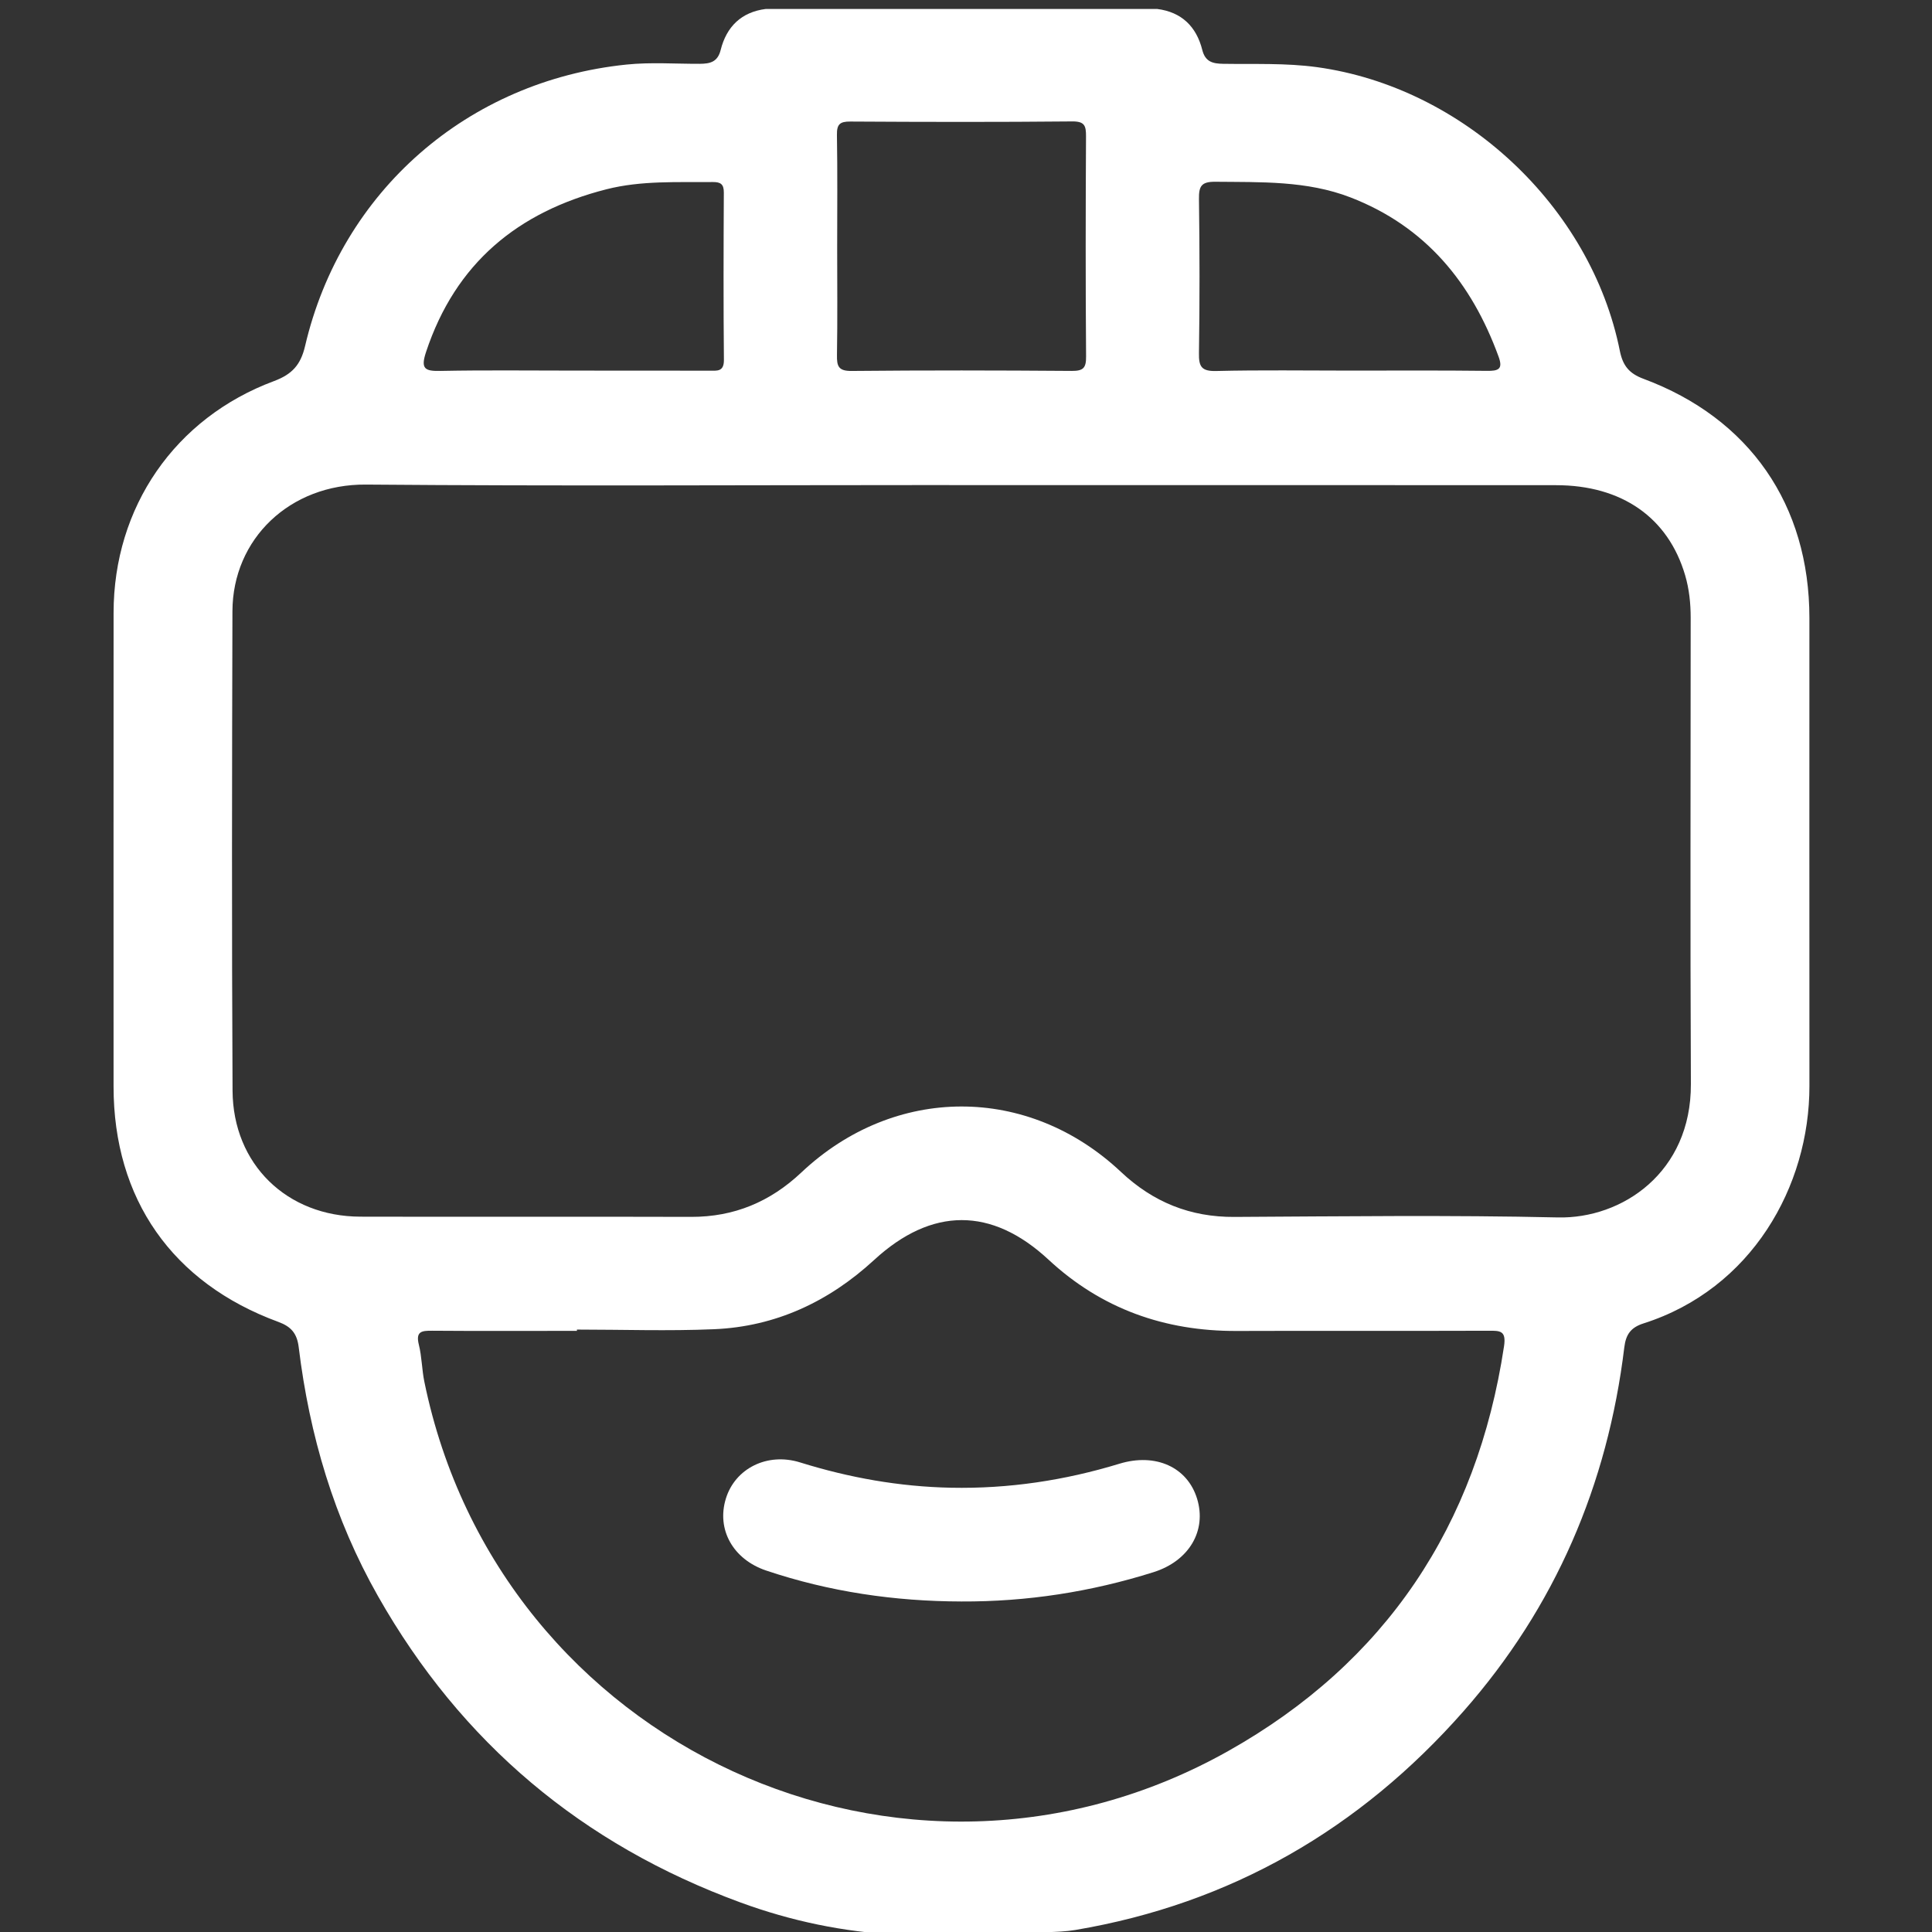<?xml version="1.0" encoding="utf-8"?>
<!-- Generator: Adobe Illustrator 16.0.0, SVG Export Plug-In . SVG Version: 6.00 Build 0)  -->
<!DOCTYPE svg PUBLIC "-//W3C//DTD SVG 1.1//EN" "http://www.w3.org/Graphics/SVG/1.1/DTD/svg11.dtd">
<svg version="1.1" id="Layer_1" xmlns="http://www.w3.org/2000/svg" xmlns:xlink="http://www.w3.org/1999/xlink" x="0px" y="0px"
	 width="216px" height="216px" viewBox="0 0 216 216" enable-background="new 0 0 216 216" xml:space="preserve">
<rect x="0" y="0" width="216" height="216" fill="#333333" stroke="none"/>
<g>
	<path fill="#FFFFFF" d="M557.774,83.335c-1.142-0.797-1.283-1.51-1.006-2.742
		c6.101-27.035-14.99-51.875-42.663-50.196c-1.576,0.097-2.257-0.278-2.945-1.74
		C504.867,15.308,494.608,6.548,480.369,2.529c-2.244-0.633-4.539-1.092-6.81-1.637
		c-3.644,0-7.282,0-10.927,0c-0.146,0.121-0.281,0.34-0.445,0.362
		c-17.558,2.66-30.053,12.077-37.516,28.159c-0.455,0.973-1.032,1.087-1.971,1.014
		c-2.936-0.217-5.86-0.127-8.797,0.224c-23.508,2.797-40.047,26.447-34.564,49.561
		c0.373,1.57,0.107,2.375-1.266,3.4c-11.225,8.403-16.001,19.754-13.551,33.477
		c2.46,13.722,10.949,22.611,24.305,26.776c4.354,1.356,8.845,1.318,13.317,1.167
		c1.805-0.064,2.227,0.543,2.171,2.244c-0.125,3.64-0.062,7.279-0.035,10.918
		c0.048,5.582,3.527,9.256,9.071,9.445c1.224,0.043,1.692,0.457,2.021,1.56
		c0.848,2.89,1.98,5.681,3.458,8.309c0.59,1.046,0.409,1.653-0.392,2.52
		c-3.738,4.005-3.636,8.988,0.202,12.907c2.739,2.805,5.525,5.561,8.306,8.326
		c4.299,4.276,9.051,4.453,13.526,0.417c0.763-0.688,1.288-0.745,2.169-0.297
		c1.932,0.965,3.878,1.969,5.926,2.641c2.477,0.81,4.307,1.516,4.391,4.862
		c0.091,3.722,3.23,5.586,6.316,7.11c5.739,0,11.48,0,17.222,0.005
		c4.51-1.637,7.188-4.63,7.101-9.639c-0.02-0.939,0.579-1.12,1.289-1.345
		c2.936-0.93,5.809-2.041,8.498-3.544c1.042-0.582,1.637-0.436,2.503,0.374
		c4.01,3.752,8.984,3.661,12.918-0.163c2.858-2.782,5.666-5.616,8.466-8.455
		c4.16-4.225,4.29-8.941,0.312-13.382c-0.683-0.762-0.786-1.305-0.304-2.184
		c1.485-2.7,2.67-5.538,3.54-8.493c0.336-1.128,0.853-1.486,2.05-1.529
		c5.412-0.185,8.97-3.872,9.036-9.264c0.043-3.851,0.067-7.701-0.023-11.552
		c-0.03-1.383,0.395-1.805,1.772-1.783c2.868,0.052,5.767,0.164,8.597-0.172
		c14.148-1.697,25.579-11.823,29.038-25.523C574.718,105.746,569.416,91.507,557.774,83.335z
		 M523.527,157.722c0.015,1.181-0.411,1.538-1.585,1.585c-6.872,0.284-6.856,0.319-8.986,7.021
		c-1.126,3.545-2.657,6.908-4.562,10.104c-1.805,3.027-1.623,4.406,0.802,6.869
		c3.038,3.08,3.04,3.08-0.059,6.181c-1.93,1.935-3.896,3.829-5.773,5.806
		c-0.806,0.845-1.31,0.862-2.196,0.035c-5.087-4.746-5.115-4.733-11.141-1.529
		c-3.413,1.813-7.01,3.136-10.748,4.096c-3.127,0.806-4.049,1.973-4.078,5.143
		c-0.039,4.565-0.039,4.565-4.647,4.565c-2.657,0-5.319-0.043-7.981,0.021
		c-1.158,0.021-1.671-0.353-1.598-1.555c0.071-1.115,0.03-2.239,0.011-3.359
		c-0.045-2.761-1.063-4.087-3.781-4.755c-4.794-1.163-9.288-3.032-13.522-5.552
		c-2.81-1.667-4.216-1.485-6.531,0.767c-3.256,3.166-3.258,3.166-6.471-0.047
		c-1.878-1.883-3.724-3.804-5.65-5.634c-0.834-0.793-0.896-1.297-0.061-2.196
		c4.732-5.087,4.716-5.108,1.442-11.319c-1.8-3.424-3.101-7.024-4.062-10.763
		c-0.758-2.955-1.998-3.898-5.057-3.924c-4.615-0.034-4.615-0.034-4.615-4.596
		c0-2.657,0.062-5.323-0.023-7.98c-0.043-1.31,0.422-1.667,1.685-1.654
		c5.039,0.061,10.081,0.004,15.117,0.03c3.3,0.013,2.739-0.311,2.429,2.627
		c-1.355,12.835,2.68,23.723,12.447,32.065c10.91,9.308,23.527,11.573,36.896,6.361
		c13.332-5.202,20.973-15.319,23.077-29.541c0.476-3.218,0.454-6.435-0.123-9.618
		c-0.314-1.714,0.288-1.998,1.811-1.934c2.582,0.112,5.178,0.03,7.769,0.03
		c2.729,0,5.459,0.043,8.189-0.018c1.16-0.029,1.6,0.319,1.583,1.542
		C523.469,150.306,523.48,154.014,523.527,157.722z M563.438,115.918
		c-1.837,10.471-10.544,18.817-21.488,20.527c-1.512,0.237-3.07,0.211-4.608,0.22
		c-16.177,0.013-32.348,0.004-48.522,0.013c-0.835,0-1.692-0.025-2.511,0.121
		c-2.276,0.418-3.7,2.296-3.511,4.505c0.182,2.119,1.79,3.656,4.07,3.738
		c2.169,0.082,4.353,0.164,6.508-0.009c1.708-0.146,2.132,0.698,2.387,2.081
		c2.67,14.522-6.575,28.853-20.894,32.345c-19.842,4.837-37.988-12.184-34.469-32.289
		c0.277-1.581,0.84-2.278,2.562-2.137c2.084,0.168,4.197,0.091,6.297,0.018
		c2.373-0.086,4.021-1.697,4.131-3.911c0.115-2.205-1.365-4.026-3.679-4.367
		c-1.099-0.154-2.231-0.095-3.351-0.104c-8.05-0.004-16.104,0-24.156,0c-7.914,0-15.821,0.014-23.735,0
		c-12.226-0.021-22.403-7.696-25.329-19.075c-2.996-11.658,2.107-23.175,12.92-29.123
		c2.955-1.626,3.552-3.172,2.483-6.392c-7.412-22.297,9.079-44.259,32.567-43.339
		c1.463,0.061,2.924,0.291,4.374,0.525c2.978,0.489,4.621-0.428,5.618-3.323
		c2.881-8.343,7.877-15.079,15.229-20.001c21.18-14.183,49.735-4.809,58.444,19.179
		c0.499,1.378,0.869,2.83,2.257,3.661c1.144,0.689,2.319,0.739,3.626,0.508
		c18.201-3.243,34.731,8.078,38.285,26.199c1.087,5.547,0.568,11.002-1.206,16.354
		c-1.185,3.577-0.659,4.942,2.541,6.7C560.385,94.094,565.426,104.588,563.438,115.918z"/>
	<path fill="#FFFFFF" d="M508.311,85.125c0-6.786-0.041-13.569,0.02-20.355
		c0.026-2.507,1.714-4.167,4.006-4.234c2.291-0.06,4.026,1.516,4.307,3.982
		c0.08,0.687,0.052,1.396,0.052,2.095c0.009,11.19,0.004,22.384,0.004,33.571
		c0,1.751,0.03,3.498-0.008,5.248c-0.073,3.058-1.728,4.913-4.299,4.87
		c-2.494-0.047-4.072-1.855-4.083-4.82c-0.03-6.784-0.013-13.569-0.013-20.357
		C508.3,85.125,508.309,85.125,508.311,85.125z"/>
	<path fill="#FFFFFF" d="M449.76,105.21c-5.143-13.724-10.32-27.438-15.523-41.146
		c-0.91-2.397-2.656-3.571-4.927-3.528c-2.466,0.047-4.036,1.366-4.888,3.607
		c-5.195,13.634-10.397,27.263-15.566,40.91c-0.96,2.543,0.02,4.9,2.24,5.749
		c2.266,0.87,4.535-0.202,5.566-2.71c0.825-2,1.583-4.029,2.293-6.071
		c0.328-0.943,0.854-1.281,1.849-1.257c2.795,0.056,5.595,0.017,8.39,0.017
		c2.8,0,5.595,0.05,8.393-0.021c1.172-0.039,1.757,0.349,2.125,1.478
		c0.654,1.99,1.43,3.94,2.223,5.875c1.033,2.518,3.286,3.574,5.552,2.673
		C449.649,109.928,450.67,107.646,449.76,105.21z M434.414,92.39
		c-3.424-0.034-6.854-0.004-10.281-0.023c-0.65,0-1.551,0.222-1.064-1.04
		c2.037-5.315,4.045-10.643,6.266-16.492c1.466,3.885,2.74,7.262,4.016,10.638
		c0.689,1.826,1.312,3.687,2.085,5.479C435.955,92.149,435.551,92.403,434.414,92.39z"/>
	<path fill="#FFFFFF" d="M479.529,60.549c-3.777-0.086-7.563-0.037-11.34-0.026
		c-3.616,0.013-5.121,1.505-5.133,5.095c-0.015,6.717-0.002,13.434-0.002,20.157
		c0,6.792-0.013,13.58,0.002,20.372c0.012,3.096,1.601,4.909,4.229,4.891
		c2.613-0.013,4.155-1.824,4.166-4.952c0.02-3.921,0.046-7.843-0.019-11.762
		c-0.022-1.191,0.372-1.583,1.541-1.576c2.589,0.004,5.19,0.047,7.762-0.194
		c8.523-0.797,14.956-8.149,14.618-16.552C495.011,67.569,488.055,60.743,479.529,60.549z
		 M480.571,84.114c-2.638,0.489-5.311,0.131-7.959,0.261c-0.999,0.054-1.133-0.521-1.129-1.318
		c0.026-2.175,0.007-4.344,0.007-6.512c-0.007,0-0.011,0-0.023,0c0-2.098,0.043-4.199-0.018-6.295
		c-0.025-0.984,0.284-1.372,1.306-1.346c2.306,0.064,4.621-0.061,6.921,0.064
		c3.808,0.211,7.005,3.446,7.274,7.184C487.215,79.837,484.379,83.402,480.571,84.114z"/>
</g>
<g>
	<g>
		<path opacity="0.2" fill="#FFFFFF" enable-background="new    " d="M268.643,252.691V111.21
			c0-9.695,7.881-17.571,17.58-17.571h-13.186c-9.717,0-17.594,7.876-17.594,17.571v141.481
			c0,10.135,8.223,18.354,18.355,18.354h13.186C276.852,271.045,268.643,262.826,268.643,252.691z"/>
		<path fill="#FFFFFF" d="M448.845,91.441H273.037c-10.906,0-19.775,8.877-19.775,19.769v141.481
			c0,11.336,9.213,20.551,20.537,20.551h174.285c11.32,0,20.535-9.215,20.535-20.551V111.21
			C468.619,100.318,459.75,91.441,448.845,91.441z M257.654,111.21c0-8.47,6.892-15.374,15.383-15.374
			h49.758v16.246c0,4.601-3.755,8.342-8.368,8.342H257.654V111.21z M464.226,252.691
			c0,8.91-7.236,16.158-16.142,16.158H273.799c-8.895,0-16.145-7.248-16.145-16.158V124.829h206.571
			V252.691z M464.226,120.424H324.059c1.938-2.231,3.116-5.152,3.116-8.342V95.836h121.67
			c8.487,0,15.381,6.904,15.381,15.374V120.424z"/>
		<path fill="#FFFFFF" d="M275.833,102.857c-2.907,0-5.273,2.367-5.273,5.274s2.366,5.276,5.273,5.276
			s5.276-2.369,5.276-5.276S278.74,102.857,275.833,102.857z M275.833,109.016
			c-0.479,0-0.87-0.393-0.87-0.884c0-0.49,0.391-0.883,0.87-0.883
			c0.479,0,0.885,0.393,0.885,0.883C276.718,108.623,276.312,109.016,275.833,109.016z M290.222,102.857
			c-2.918,0-5.272,2.367-5.272,5.274s2.354,5.276,5.272,5.276c2.909,0,5.277-2.369,5.277-5.276
			S293.131,102.857,290.222,102.857z M290.222,109.016c-0.487,0-0.879-0.393-0.879-0.884
			c0-0.49,0.392-0.883,0.879-0.883c0.479,0,0.886,0.393,0.886,0.883
			C291.107,108.623,290.701,109.016,290.222,109.016z M304.611,102.857c-2.918,0-5.286,2.367-5.286,5.274
			s2.368,5.276,5.286,5.276c2.897,0,5.252-2.369,5.252-5.276S307.509,102.857,304.611,102.857z
			 M304.611,109.016c-0.499,0-0.893-0.393-0.893-0.884c0-0.49,0.394-0.883,0.893-0.883
			c0.479,0,0.873,0.393,0.873,0.883C305.484,108.623,305.09,109.016,304.611,109.016z M267.024,140.912
			c0.577,0,1.142-0.234,1.558-0.65c0.406-0.405,0.641-0.971,0.641-1.547v-3.951
			c0-0.588-0.234-1.14-0.641-1.557c-0.416-0.416-0.98-0.638-1.558-0.638
			c-0.587,0-1.153,0.222-1.559,0.638c-0.403,0.417-0.638,0.969-0.638,1.557v3.951
			c0,0.576,0.234,1.142,0.638,1.547C265.871,140.678,266.438,140.912,267.024,140.912z M267.024,183.562
			c0.577,0,1.142-0.229,1.558-0.646c0.406-0.417,0.641-0.971,0.641-1.547v-32.643
			c0-0.591-0.234-1.153-0.641-1.558c-0.416-0.42-0.98-0.64-1.558-0.64
			c-0.587,0-1.153,0.22-1.559,0.64c-0.403,0.404-0.638,0.967-0.638,1.558v32.643
			c0,0.576,0.234,1.13,0.638,1.547C265.871,183.334,266.438,183.562,267.024,183.562z"/>
		<path fill="#FFFFFF" d="M415.317,194.508c0.341-3.08,0.418-6.195,0.241-9.287
			c-0.033-0.553-0.266-1.078-0.674-1.459c-0.402-0.381-0.931-0.602-1.479-0.611l-22.762-0.297
			c-2.905,0.062-2.06,3.352-2.06,5.285c0,11.791-7.334,21.9-17.675,26.021v-19.322
			c0-2.719,1.297-5.197,3.472-6.645c3.594-2.371,6.479-5.635,8.4-9.475
			c6-12.045,1.093-26.73-10.954-32.729c-0.332-0.172-0.698-0.246-1.08-0.232
			c-0.382,0.023-0.748,0.135-1.066,0.33c-0.304,0.197-0.576,0.467-0.764,0.799
			c-0.183,0.33-0.28,0.697-0.28,1.066v11.557l-7.605,5.076l-7.789-5.457l0.024-11.176
			c0.013-0.552-0.196-1.08-0.563-1.496c-0.32-0.344-0.749-0.59-1.217-0.676
			c-0.478-0.099-0.967-0.023-1.396,0.185c-5.57,2.772-9.825,7.495-11.998,13.31
			c-3.973,10.623-0.186,22.449,9.189,28.781c2.316,1.559,3.691,4.096,3.691,6.781v19.604
			c-10.724-3.922-18.402-14.227-18.402-26.303c0.049-1.877,0.688-4.904-2.069-4.979l-22.735-0.01l0,0
			c-0.562,0-1.115,0.219-1.521,0.611c-0.403,0.381-0.649,0.922-0.686,1.486
			c-0.172,3.91,0.048,7.838,0.663,11.703l-6.271,6.008c-0.317,0.318-0.539,0.713-0.626,1.166
			c-0.085,0.428-0.05,0.896,0.135,1.301l7.115,16.268c0.183,0.418,0.493,0.775,0.886,1.008
			c0.391,0.232,0.834,0.342,1.296,0.305l8.69-0.637c3.113,4.023,6.82,7.555,10.99,10.463
			l-0.258,8.686c-0.01,0.455,0.109,0.896,0.369,1.275c0.246,0.383,0.611,0.674,1.041,0.838
			l16.55,6.389c0.429,0.16,0.882,0.197,1.325,0.084c0.441-0.109,0.833-0.355,1.128-0.695
			l5.634-6.529c5.053,0.553,10.146,0.432,15.16-0.391l6.009,6.279
			c0.321,0.318,0.724,0.541,1.153,0.627c0.441,0.098,0.91,0.049,1.326-0.135l16.254-7.115
			c0.418-0.184,0.761-0.49,1.006-0.885c0.233-0.381,0.346-0.834,0.31-1.301l-0.639-8.686
			c4.021-3.117,7.545-6.818,10.463-10.979l8.673,0.258c0.468,0,0.907-0.135,1.289-0.381
			c0.378-0.256,0.675-0.611,0.837-1.029l6.39-16.564c0.329-0.859,0.089-1.836-0.615-2.451
			L415.317,194.508L415.317,194.508z M349.748,184.412c-7.695-5.189-10.799-14.882-7.549-23.59
			c1.325-3.559,3.646-6.662,6.662-8.945l-0.02,8.382c0,0.353,0.068,0.696,0.243,1.016
			c0.157,0.319,0.391,0.591,0.685,0.786l9.975,6.98c0.356,0.257,0.785,0.393,1.239,0.404
			c0.429,0,0.872-0.135,1.239-0.38l9.837-6.552c0.293-0.195,0.554-0.465,0.722-0.785
			c0.165-0.317,0.262-0.674,0.262-1.041v-8.797c7.506,5.705,10.146,16.131,5.802,24.867
			c-1.571,3.152-3.936,5.826-6.893,7.779c-3.412,2.242-5.436,6.096-5.436,10.301v20.66
			c-1.95,0.428-3.938,0.639-5.938,0.65c-1.777,0-3.508-0.186-5.201-0.504v-20.807
			C355.377,190.691,353.267,186.791,349.748,184.412L349.748,184.412z M412.517,216.1l-8.313-0.248
			c-0.774-0.021-1.472,0.357-1.891,0.996c-2.995,4.492-6.748,8.428-11.104,11.643
			c-0.294,0.221-0.522,0.504-0.672,0.846c-0.175,0.342-0.232,0.711-0.209,1.08l0.627,8.316
			l-13.434,5.875l-5.764-5.998c-0.247-0.256-0.565-0.465-0.927-0.574
			c-0.339-0.109-0.694-0.137-1.063-0.062c-5.336,0.967-10.783,1.117-16.155,0.418
			c-0.369-0.051-0.739-0.014-1.08,0.119c-0.332,0.137-0.636,0.346-0.87,0.617l-5.374,6.229
			l-13.668-5.26l0.234-8.316c0.011-0.381-0.061-0.752-0.234-1.082
			c-0.186-0.33-0.428-0.613-0.747-0.82c-4.492-2.996-8.428-6.748-11.643-11.09
			c-0.221-0.309-0.517-0.539-0.847-0.701c-0.33-0.146-0.711-0.219-1.076-0.195l-8.32,0.613
			l-5.874-13.422l5.999-5.764c0.266-0.26,0.465-0.562,0.575-0.91
			c0.11-0.354,0.134-0.711,0.062-1.076c-0.576-3.232-0.859-6.506-0.848-9.777h18.29
			c-0.011,0.191-0.011,0.402-0.011,0.584c0,17.875,14.537,32.4,32.398,32.4
			c17.871,0,32.396-14.525,32.396-32.4c0-0.281,0-0.562-0.02-0.857l18.302,0.236
			c0.035,2.535-0.11,5.076-0.43,7.604c-0.062,0.355,0,0.727,0.123,1.068
			c0.134,0.344,0.342,0.635,0.608,0.883l6.233,5.373L412.517,216.1L412.517,216.1z"/>
	</g>
</g>
<g>
	<g>
		<path fill="#FFFFFF" d="M520.301,40.513c-0.332,0-0.641,0.062-0.943,0.192
			c-0.305,0.122-0.566,0.297-0.805,0.529c-0.225,0.224-0.4,0.502-0.527,0.797
			c-0.133,0.306-0.189,0.619-0.189,0.946v102.156c0,5.028-4.102,9.115-9.133,9.115H321.404
			c-5.034,0-9.135-4.087-9.135-9.115V42.978c0-1.354-1.094-2.465-2.465-2.465
			c-1.355,0-2.465,1.111-2.465,2.465v102.156c0,7.758,6.314,14.059,14.064,14.059h187.299
			c7.762,0,14.061-6.301,14.061-14.059V42.978c0-0.328-0.061-0.641-0.191-0.946
			c-0.119-0.295-0.297-0.573-0.527-0.797c-0.225-0.232-0.502-0.408-0.799-0.529
			C520.941,40.575,520.627,40.513,520.301,40.513z"/>
		<path fill="#FFFFFF" d="M508.721-10.81H321.404c-7.763,0-14.064,6.301-14.064,14.063v29.865
			c0,0.313,0.062,0.641,0.193,0.944c0.121,0.301,0.309,0.575,0.537,0.807
			c0.215,0.225,0.491,0.408,0.789,0.524c0.305,0.125,0.632,0.188,0.945,0.188h30.709
			c0.344,0,0.686-0.062,0.984-0.201c0.313-0.139,0.592-0.328,0.83-0.578
			c4.781-4.541,5.96-7.946,9.943-7.946h34.283c4.238,0,5.348,3.788,9.219,7.833
			c0.225,0.278,0.529,0.502,0.856,0.654c0.329,0.162,0.692,0.237,1.044,0.237h122.627
			c0.326,0,0.641-0.062,0.945-0.188c0.297-0.117,0.574-0.3,0.799-0.524
			c0.23-0.232,0.408-0.506,0.527-0.807c0.131-0.304,0.191-0.631,0.191-0.944V3.254
			C522.764-4.508,516.465-10.81,508.721-10.81z M517.836,30.653H398.84
			c-2.686-2.59-5.168-8.725-12.285-8.725h-34.283c-6.789,0-9.18,5.493-12.824,8.725h-27.178V3.254
			c0-5.033,4.101-9.121,9.135-9.121H508.721c5.029,0,9.115,4.087,9.115,9.121V30.653z"/>
		<path fill="#FFFFFF" d="M443.209,3.957c-4.994,0-9.055,4.056-9.055,9.066
			c0,4.992,4.061,9.053,9.055,9.053c5.006,0,9.066-4.061,9.066-9.053
			C452.275,8.013,448.215,3.957,443.209,3.957z M443.209,17.146c-2.273,0-4.125-1.851-4.125-4.123
			c0-2.286,1.852-4.137,4.125-4.137c2.287,0,4.137,1.851,4.137,4.137
			C447.346,15.295,445.496,17.146,443.209,17.146z M468.967,3.325c-4.992,0-9.057,4.065-9.057,9.071
			c0,4.993,4.064,9.052,9.057,9.052c5.004,0,9.064-4.06,9.064-9.052
			C478.031,7.39,473.971,3.325,468.967,3.325z M468.967,16.519c-2.277,0-4.129-1.847-4.129-4.123
			c0-2.29,1.852-4.141,4.129-4.141c2.275,0,4.127,1.852,4.127,4.141
			C473.094,14.672,471.242,16.519,468.967,16.519z M494.723,2.698c-4.994,0-9.07,4.065-9.07,9.065
			c0,4.993,4.076,9.053,9.07,9.053c4.996,0,9.062-4.06,9.062-9.053
			C503.785,6.763,499.719,2.698,494.723,2.698z M494.723,15.886c-2.279,0-4.129-1.841-4.129-4.123
			c0-2.276,1.85-4.136,4.129-4.136c2.273,0,4.133,1.86,4.133,4.136
			C498.855,14.045,496.996,15.886,494.723,15.886z"/>
		<path fill="#FFFFFF" d="M388.381,48.256c-0.871-0.739-1.873-1.291-2.982-1.596
			c-1.084-0.314-2.24-0.389-3.355-0.21l-7.889,1.206c-0.327,0.054-0.624,0.166-0.9,0.331
			c-0.277,0.176-0.52,0.386-0.721,0.651c-0.189,0.264-0.328,0.555-0.399,0.869
			c-0.077,0.313-0.093,0.65-0.054,0.963c0.217,1.349,1.469,2.281,2.82,2.066l7.886-1.223
			c0.426-0.063,0.852-0.018,1.269,0.094c0.416,0.112,0.789,0.314,1.121,0.601
			c0.324,0.277,0.586,0.614,0.761,1.008c0.177,0.39,0.269,0.816,0.269,1.241v52.422
			c0,6.01,4.881,10.902,10.904,10.902h58.475c0.328,0,0.641-0.066,0.943-0.192
			c0.305-0.125,0.566-0.309,0.807-0.541c0.223-0.225,0.4-0.49,0.525-0.804
			c0.127-0.291,0.189-0.613,0.189-0.928c0-0.332-0.062-0.657-0.189-0.954
			c-0.125-0.296-0.303-0.569-0.525-0.797c-0.24-0.226-0.502-0.417-0.807-0.529
			c-0.303-0.139-0.615-0.184-0.943-0.184h-58.475c-3.057,0-5.561-2.326-5.902-5.284h47.35
			c5.752,0,10.789-4.073,11.996-9.684l5.873-27.115c1.131-5.306-2.902-10.299-8.326-10.299h-56.967
			v-6.014c0-1.147-0.248-2.276-0.715-3.307C389.938,49.924,389.244,49,388.381,48.256z
			 M448.1,65.201c2.275,0,3.975,2.102,3.5,4.325l-5.875,27.118c-0.713,3.354-3.734,5.783-7.168,5.783
			h-47.424V65.201H448.1z M396.267,128.782c0,4.695,3.835,8.513,8.524,8.513
			c4.691,0,8.512-3.817,8.512-8.513c0-4.698-3.82-8.525-8.512-8.525
			C400.102,120.257,396.267,124.084,396.267,128.782z M408.375,128.782c0,1.977-1.595,3.584-3.584,3.584
			c-1.975,0-3.597-1.607-3.597-3.584c0-1.987,1.622-3.587,3.597-3.587
			C406.78,125.195,408.375,126.795,408.375,128.782z M431.904,128.782c0,4.695,3.826,8.513,8.525,8.513
			c4.693,0,8.502-3.817,8.502-8.513c0-4.698-3.809-8.525-8.502-8.525
			C435.73,120.257,431.904,124.084,431.904,128.782z M444.012,128.782c0,1.977-1.604,3.584-3.582,3.584
			c-1.986,0-3.596-1.607-3.596-3.584c0-1.987,1.609-3.587,3.596-3.587
			C442.408,125.195,444.012,126.795,444.012,128.782z"/>
	</g>
</g>
<g>
	<g>
		<path fill="#FFFFFF" d="M447.508,229.6H278.084c-4.537,0-8.373,3.66-8.373,8.364v19.877h-19.877
			c-4.697,0-8.363,3.664-8.363,8.359v145.032c0,4.521,3.666,8.369,8.363,8.369H419.267
			c4.526,0,8.367-3.664,8.367-8.369v-19.871h19.874c4.521,0,8.358-3.664,8.358-8.373V237.964
			C455.866,233.26,452.199,229.6,447.508,229.6z M278.084,236.57h169.424
			c0.693,0,1.385,0.527,1.385,1.394v24.056H276.677v-24.056
			C276.677,237.098,277.373,236.57,278.084,236.57z M249.834,264.81h19.877v25.454h-21.262V266.2
			C248.449,265.512,248.971,264.81,249.834,264.81z M420.66,411.232c0,0.682-0.521,1.389-1.394,1.389
			H249.834c-0.695,0-1.385-0.52-1.385-1.389V297.231h21.262v85.757c0,4.537,3.666,8.373,8.373,8.373
			h142.576V411.232z M447.508,384.391H278.084c-0.711,0-1.407-0.527-1.407-1.402V268.99h172.216v113.998
			C448.893,383.676,448.372,384.391,447.508,384.391z"/>
		<path fill="#FFFFFF" d="M306.143,252.086h-12.9c-1.914,0-3.491-1.574-3.491-3.49
			c0-1.907,1.577-3.479,3.491-3.479h12.9c1.914,0,3.482,1.571,3.482,3.479
			C309.625,250.512,308.057,252.086,306.143,252.086z M335.601,252.086h-12.904
			c-1.911,0-3.479-1.574-3.479-3.49c0-1.907,1.568-3.479,3.479-3.479h12.904
			c1.919,0,3.483,1.571,3.483,3.479C339.084,250.512,337.52,252.086,335.601,252.086z"/>
		<path fill="#FFFFFF" d="M309.275,327.035l33.117,17.078v-6.615l-25.45-12.729l25.45-12.723v-6.625
			l-33.117,16.904V327.035z M349.715,346.215h6.276l19.522-50.557h-6.448L349.715,346.215z
			 M382.664,305.422v6.625l25.615,12.723l-25.615,12.729v6.615l33.107-17.078v-4.709L382.664,305.422z"/>
	</g>
</g>
<g>
	<g>
		<g>
			<path fill="#FFFFFF" d="M-156.062,331.625l-21.918-10.965l-13.945-36.291
				c-0.172-0.425-0.422-0.818-0.742-1.15c-0.322-0.317-0.709-0.576-1.139-0.759l-86.563-34.592
				c-0.608-0.242-1.271-0.307-1.907-0.181c-0.639,0.15-1.232,0.453-1.683,0.908l-11.549,11.555
				c-0.447,0.455-0.765,1.049-0.894,1.683c-0.123,0.638-0.06,1.288,0.174,1.896l34.601,86.562
				c0.176,0.42,0.434,0.814,0.77,1.133c0.321,0.322,0.707,0.576,1.141,0.742l36.29,13.951
				l10.961,21.914c0.234,0.484,0.576,0.91,1.01,1.227c0.416,0.336,0.918,0.533,1.441,0.641
				c0.182,0,0.365,0,0.547,0c0.871-0.018,1.727-0.365,2.348-1l51.932-51.924
				c0.385-0.359,0.674-0.82,0.842-1.334c0.172-0.498,0.213-1.025,0.15-1.559
				c-0.092-0.529-0.314-1.035-0.637-1.451C-155.149,332.201-155.575,331.854-156.062,331.625z
				 M-289.223,263.289l1.846-1.836l43.096,43.094c-2.842,4.018-4.066,8.967-3.43,13.84
				c0.617,4.896,3.064,9.361,6.83,12.527c3.77,3.184,8.588,4.838,13.508,4.623
				c4.924-0.213,9.582-2.275,13.064-5.756c3.482-3.471,5.533-8.135,5.75-13.061
				c0.205-4.918-1.438-9.738-4.611-13.51c-3.178-3.771-7.643-6.207-12.525-6.828
				c-4.885-0.635-9.836,0.588-13.855,3.438l-43.09-43.109l1.841-1.844l83.163,33.26l13.105,34.121
				l-37.312,37.309l-34.115-13.1L-289.223,263.289z M-228.228,302.895c3.006,0,5.916,1.045,8.232,2.955
				c2.316,1.908,3.902,4.557,4.49,7.514c0.584,2.938,0.129,6-1.293,8.648
				c-1.426,2.65-3.717,4.711-6.482,5.857c-2.777,1.139-5.869,1.289-8.746,0.424
				c-2.873-0.875-5.357-2.725-7.012-5.225c-1.676-2.498-2.418-5.5-2.121-8.48
				c0.293-2.996,1.619-5.787,3.752-7.904C-234.97,304.24-231.667,302.879-228.228,302.895z
				 M-208.558,380.898l-8.348-16.701l36.963-36.977l16.717,8.348L-208.558,380.898z"/>
			<path fill="#FFFFFF" d="M-304.155,354.803c-0.654-0.605-1.486-0.941-2.375-0.941
				c-0.876,0-1.722,0.336-2.362,0.941l-4.237,4.242c-11.331-15.371-17.578-33.902-17.88-52.986
				c-0.297-19.084,5.365-37.807,16.196-53.511c3.257,1.788,6.991,2.47,10.664,1.954
				c3.665-0.514,7.074-2.212,9.693-4.828c2.636-2.609,4.341-6.002,4.877-9.67
				c0.531-3.677-0.135-7.424-1.902-10.685c15.724-10.83,34.431-16.493,53.517-16.192
				c19.09,0.305,37.615,6.545,52.982,17.883l-4.303,4.194c-0.631,0.618-0.979,1.471-0.969,2.349
				c-0.01,0.436,0.076,0.878,0.238,1.288c0.168,0.406,0.408,0.769,0.73,1.093l14.727,14.615
				c0.631,0.621,1.479,0.967,2.367,0.967c0.871,0,1.725-0.346,2.35-0.967l14.652-14.648
				c0.309-0.316,0.559-0.682,0.727-1.09c0.166-0.412,0.262-0.83,0.262-1.272
				c0-0.44-0.096-0.878-0.262-1.288c-0.168-0.395-0.418-0.775-0.727-1.076l-14.652-14.67
				c-0.625-0.617-1.479-0.973-2.35-0.973c-0.889,0-1.736,0.355-2.367,0.973l-5.658,5.637
				c-13.959-10.516-30.463-17.117-47.814-19.133c-17.357-2.014-34.937,0.625-50.93,7.654l19.257-19.225
				c2.181,1.043,4.667,1.287,7.007,0.684c2.35-0.624,4.393-2.045,5.783-4.028
				c1.395-1.986,2.049-4.38,1.83-6.801c-0.215-2.409-1.281-4.665-2.992-6.38
				c-1.719-1.693-3.994-2.727-6.408-2.926c-2.408-0.182-4.817,0.49-6.783,1.898
				c-1.965,1.406-3.366,3.477-3.954,5.826c-0.592,2.349-0.327,4.837,0.743,7.003l-32.525,32.565
				c-3.293-2.214-7.26-3.21-11.221-2.837c-3.952,0.394-7.658,2.151-10.465,4.955
				c-2.804,2.8-4.56,6.519-4.938,10.472c-0.395,3.955,0.606,7.922,2.817,11.228l-32.556,32.517
				c-2.19-1.059-4.674-1.314-7.028-0.729c-2.349,0.609-4.41,2.016-5.818,3.984
				c-1.414,1.984-2.071,4.395-1.878,6.816c0.207,2.408,1.258,4.68,2.969,6.408
				c1.72,1.711,3.984,2.754,6.409,2.967c2.415,0.197,4.834-0.467,6.807-1.875
				c1.969-1.408,3.394-3.469,3.991-5.816c0.591-2.365,0.335-4.846-0.726-7.029l19.266-19.22
				c-7.029,15.995-9.68,33.577-7.664,50.937c2.007,17.348,8.595,33.855,19.091,47.818l-5.64,5.668
				c-0.629,0.619-0.979,1.469-0.979,2.344c0,0.893,0.35,1.742,0.979,2.365l14.646,14.646
				c0.627,0.635,1.478,0.982,2.355,1c0.447,0,0.88-0.096,1.286-0.262
				c0.41-0.18,0.781-0.422,1.09-0.738l14.669-14.646c0.625-0.623,0.973-1.473,0.973-2.365
				c0-0.875-0.348-1.725-0.973-2.344L-304.155,354.803z M-172.161,227.564l9.922,9.926l-9.922,9.92
				l-9.922-9.92L-172.161,227.564z M-257.802,183.743c0.506-0.5,1.139-0.831,1.834-0.981
				c0.682-0.141,1.4-0.063,2.051,0.213c0.654,0.254,1.217,0.713,1.607,1.299
				c0.387,0.576,0.602,1.273,0.602,1.983c0,0.696-0.215,1.396-0.602,1.969
				c-0.391,0.591-0.953,1.05-1.607,1.321c-0.65,0.26-1.369,0.33-2.051,0.197
				c-0.695-0.15-1.328-0.486-1.834-0.988c-0.326-0.334-0.588-0.711-0.768-1.148
				c-0.18-0.424-0.262-0.895-0.262-1.351c0-0.468,0.082-0.94,0.262-1.36
				C-258.39,184.47-258.128,184.076-257.802,183.743z M-313.94,230.14
				c0.968-0.97,2.127-1.745,3.4-2.275c1.271-0.53,2.628-0.783,4.006-0.783
				c1.369,0,2.732,0.253,4.005,0.783c1.272,0.53,2.423,1.306,3.392,2.275
				c1.464,1.476,2.469,3.341,2.872,5.365c0.408,2.048,0.202,4.151-0.592,6.062
				c-0.79,1.924-2.134,3.56-3.854,4.707c-1.728,1.153-3.75,1.763-5.824,1.763
				c-2.079,0-4.099-0.609-5.825-1.763c-1.728-1.147-3.059-2.783-3.856-4.707
				c-0.794-1.911-0.998-4.015-0.59-6.062C-316.401,233.48-315.403,231.615-313.94,230.14z
				 M-355.307,291.307c-0.681,0.578-1.549,0.867-2.439,0.822c-0.895-0.035-1.734-0.412-2.353-1.029
				c-0.629-0.641-1.006-1.471-1.045-2.365c-0.041-0.879,0.255-1.76,0.824-2.441
				c0.667-0.648,1.567-1.027,2.507-1.027c0.94,0,1.838,0.379,2.505,1.027
				c0.324,0.332,0.591,0.711,0.771,1.156c0.178,0.418,0.266,0.891,0.266,1.357
				c0,0.457-0.088,0.926-0.266,1.352C-354.716,290.58-354.983,290.975-355.307,291.307z M-306.534,381.75
				l-9.932-9.922l9.932-9.924l9.926,9.924L-306.534,381.75z"/>
		</g>
	</g>
</g>
<g>
	<g>
		<g>
			<path fill="#FFFFFF" d="M-116.135-95.467c2.677-8.257,4.048-16.891,4.048-25.68
				c0-8.746-1.358-17.337-4.02-25.581c5.852-2.197,11.168-5.709,15.59-10.381
				c7.64-8.105,11.672-18.682,11.35-29.798c-0.656-22.949-19.859-41.084-42.81-40.427
				c-11.124,0.321-21.452,4.941-29.092,13.029c-3.849,4.084-6.787,8.816-8.707,13.907
				c-8.254-2.656-16.828-4.001-25.591-4.001c-8.777,0-17.366,1.345-25.612,4.016
				c-5.946-15.742-21.168-26.965-38.972-26.965c-22.949,0-41.63,18.683-41.63,41.632
				c0,17.804,11.222,33.029,26.968,38.976c-2.678,8.242-4.019,16.848-4.019,25.594
				c0,8.789,1.341,17.423,4.031,25.68c-15.743,5.935-26.98,21.173-26.98,38.975
				c0,6.269,1.356,12.301,4.031,17.911c0.182,0.364,0.421,0.701,0.728,0.981
				c0.308,0.263,0.657,0.476,1.048,0.613c0.378,0.141,0.783,0.196,1.202,0.168
				c0.406-0.016,0.798-0.126,1.18-0.295c0.741-0.348,1.315-0.992,1.58-1.761
				c0.281-0.799,0.238-1.641-0.11-2.396c-2.286-4.771-3.43-9.893-3.43-15.223
				c0-19.525,15.882-35.406,35.402-35.406c19.538,0,35.421,15.881,35.421,35.406
				c0,19.534-15.883,35.417-35.421,35.417c-8.898,0-17.409-3.317-23.971-9.349
				c-1.257-1.162-3.231-1.076-4.396,0.182c-0.28,0.309-0.488,0.66-0.628,1.035
				c-0.14,0.394-0.211,0.8-0.197,1.217c0.028,0.396,0.127,0.802,0.293,1.18
				c0.168,0.349,0.421,0.697,0.714,0.979c7.713,7.083,17.721,10.983,28.184,10.983
				c17.832,0,33.081-11.265,39.001-27.035c8.246,2.659,16.82,4.004,25.583,4.004
				c8.763,0,17.337-1.345,25.577-4.004c5.938,15.771,21.175,27.035,39.002,27.035
				c22.954,0,41.635-18.678,41.635-41.644C-89.152-74.294-100.375-89.532-116.135-95.467z M-156.533-210.024
				c6.494-6.884,15.283-10.817,24.725-11.083c0.336-0.015,0.686-0.015,1.036-0.015
				c19.063,0,34.833,15.224,35.393,34.398c0.267,9.448-3.178,18.448-9.658,25.333
				c-6.492,6.869-15.281,10.802-24.738,11.083c-0.35,0.014-0.689,0.014-1.024,0.014
				c-19.059,0-34.845-15.227-35.389-34.401C-166.471-194.155-163.039-203.152-156.533-210.024z
				 M-171.536-47.861c-7.666,2.492-15.674,3.753-23.83,3.753c-8.162,0-16.164-1.261-23.832-3.753
				c0.604-2.838,0.896-5.734,0.896-8.631c0-22.966-18.681-41.635-41.648-41.635
				c-2.979,0-5.864,0.32-8.674,0.911c-2.507-7.696-3.778-15.73-3.778-23.931
				c0-8.158,1.271-16.163,3.763-23.844c2.854,0.616,5.767,0.924,8.689,0.924
				c7.141,0,14.179-1.847,20.363-5.318c1.496-0.839,2.042-2.729,1.188-4.226
				c-0.839-1.498-2.741-2.029-4.236-1.19c-5.249,2.953-11.236,4.507-17.314,4.507
				c-19.52,0-35.402-15.883-35.402-35.421c0-19.522,15.882-35.406,35.402-35.406
				c19.538,0,35.421,15.884,35.421,35.406c0,8.175-2.844,16.138-8.021,22.449
				c-1.091,1.33-0.896,3.288,0.433,4.38c0.634,0.518,1.458,0.769,2.283,0.699
				c0.827-0.084,1.582-0.49,2.098-1.119c6.086-7.432,9.434-16.806,9.434-26.41
				c0-2.98-0.322-5.891-0.909-8.69c7.681-2.504,15.67-3.779,23.844-3.779
				c8.156,0,16.164,1.275,23.83,3.779c-0.672,3.247-0.979,6.563-0.881,9.892
				c0.644,22.55,19.197,40.447,41.616,40.447c2.927,0,5.836-0.308,8.705-0.909
				c2.503,7.667,3.781,15.671,3.781,23.83c0,8.2-1.278,16.234-3.794,23.931
				c-2.856-0.602-5.766-0.911-8.679-0.911c-22.963,0-41.644,18.669-41.644,41.635
				C-172.431-53.526-172.109-50.645-171.536-47.861z M-130.787-21.075
				c-19.534,0-35.417-15.883-35.417-35.417c0-19.525,15.883-35.406,35.417-35.406
				c19.523,0,35.407,15.881,35.407,35.406C-95.38-36.958-111.264-21.075-130.787-21.075z"/>
			<path fill="#FFFFFF" d="M-238.749-204.091c-0.519-0.35-1.146-0.546-1.776-0.531
				c-0.642,0-1.258,0.209-1.762,0.573c-1.067,0.743-2.199,1.359-3.389,1.861
				c-4.284-3.358-10.482-3.301-14.737,0.377c-2.182,1.904-3.58,4.563-3.887,7.446
				c-2.297-0.338-4.479-1.149-6.437-2.352c-1.963-1.216-3.653-2.812-4.968-4.703
				c-0.322-0.447-0.754-0.81-1.263-1.034c-0.502-0.224-1.048-0.321-1.594-0.267
				c-0.546,0.057-1.077,0.253-1.524,0.561c-0.433,0.335-0.798,0.77-1.021,1.272
				c-0.082,0.195-2.185,4.982-1.919,10.846c0.196,4.479,1.809,10.263,7.657,14.726
				c-2.115,0.671-4.324,0.979-6.548,0.895c-0.704-0.027-1.389,0.196-1.949,0.604
				c-0.558,0.405-0.978,1.006-1.159,1.678c-0.197,0.67-0.154,1.383,0.111,2.028
				c0.278,0.644,0.755,1.189,1.371,1.524c4.884,2.716,10.104,4.074,15.226,4.074
				c4.898,0,9.712-1.261,13.978-3.763c5.359-3.166,9.253-7.978,11.349-13.873
				c0.07-0.154,0.131-0.308,0.172-0.462c1.091-3.206,1.651-6.705,1.651-10.427
				c0-0.153,0-0.32-0.015-0.489c1.789-2.085,3.048-4.574,3.705-7.25
				c0.139-0.614,0.113-1.258-0.113-1.859C-237.826-203.221-238.217-203.725-238.749-204.091
				L-238.749-204.091z M-247.478-194c0.056,0.322,0.098,0.657,0.098,0.979
				c0,3.051-0.461,5.877-1.333,8.425c-0.043,0.125-0.084,0.251-0.113,0.364
				c-1.621,4.539-4.558,8.162-8.672,10.599c-3.767,2.194-8.093,3.148-12.482,2.825
				c1.008-0.504,1.986-1.064,2.909-1.692c0.447-0.308,0.825-0.742,1.062-1.245
				c0.239-0.505,0.335-1.066,0.294-1.61c-0.055-0.56-0.252-1.079-0.572-1.541
				c-0.322-0.447-0.757-0.797-1.274-1.035c-5.807-2.578-8.911-6.693-9.236-12.208
				c-0.056-1.062-0.014-2.138,0.125-3.204c4.283,3.568,9.755,5.528,15.493,5.388
				c0.796-0.028,1.584-0.377,2.144-0.951c0.575-0.575,0.882-1.358,0.882-2.169v-1.932
				c0-0.769,0.152-1.538,0.459-2.254c0.323-0.712,0.784-1.342,1.371-1.845
				c2.23-1.932,5.613-1.708,7.543,0.532c0.396,0.433,0.884,0.754,1.429,0.923
				C-247.548-195.135-247.591-194.545-247.478-194L-247.478-194z M-141.027-183.252h4.404v18.559
				c0,0.824,0.323,1.608,0.913,2.211c0.589,0.573,1.385,0.895,2.209,0.895
				c0.812,0,1.608-0.322,2.196-0.895c0.573-0.603,0.91-1.387,0.91-2.211v-18.559h4.8
				c1.725,0,3.122-1.401,3.122-3.121c0-1.722-1.397-3.109-3.122-3.109h-4.8v-8.718
				c0-2.98,2.436-5.413,5.43-5.413h4.031c1.706,0,3.108-1.401,3.108-3.109
				c0-0.839-0.321-1.623-0.909-2.209c-0.592-0.575-1.376-0.912-2.199-0.912h-4.031
				c-6.438,0-11.658,5.235-11.658,11.643v8.718h-4.404c-1.726,0-3.121,1.387-3.121,3.109
				C-144.148-184.653-142.753-183.252-141.027-183.252z M-267.002-40.386
				c0.726,0,1.469-0.198,2.144-0.588l21.168-12.232c0.658-0.379,1.208-0.907,1.586-1.566
				c0.377-0.643,0.558-1.385,0.558-2.141c0-1.527-0.81-2.94-2.144-3.709l-21.168-12.245
				c-0.661-0.364-1.403-0.558-2.144-0.558c-0.755,0-1.496,0.193-2.14,0.558
				c-0.656,0.395-1.188,0.923-1.564,1.583c-0.384,0.642-0.593,1.385-0.593,2.142v24.46
				c0,1.525,0.829,2.968,2.158,3.709C-268.498-40.584-267.757-40.386-267.002-40.386L-267.002-40.386z
				 M-265.068-65.784l15.362,8.871l-15.362,8.872V-65.784z M-117.267-78.531h-27.051
				c-4.702,0-8.521,3.818-8.521,8.519v27.049c0,4.703,3.818,8.523,8.521,8.523h27.051
				c4.703,0,8.521-3.82,8.521-8.523V-70.013C-108.746-74.713-112.563-78.531-117.267-78.531z
				 M-114.975-42.964c0,0.617-0.238,1.191-0.671,1.625c-0.433,0.42-1.007,0.674-1.621,0.674h-27.051
				c-0.615,0-1.189-0.254-1.622-0.674c-0.433-0.434-0.671-1.008-0.671-1.625V-70.013
				c0-0.616,0.238-1.188,0.671-1.622s1.007-0.672,1.622-0.672h27.051c0.614,0,1.188,0.237,1.621,0.672
				s0.671,1.006,0.671,1.622V-42.964z"/>
			<path fill="#FFFFFF" d="M-130.787-65.896c-5.188,0-9.415,4.224-9.415,9.403
				c0,5.188,4.228,9.414,9.415,9.414c5.178,0,9.405-4.227,9.405-9.414
				C-121.382-61.672-125.609-65.896-130.787-65.896z M-130.787-53.303c-1.763,0-3.187-1.427-3.187-3.189
				c0-1.752,1.424-3.179,3.187-3.179c1.752,0,3.179,1.427,3.179,3.179
				C-127.608-54.729-129.035-53.303-130.787-53.303z M-172.837-153.428c-0.825,0-1.621,0.321-2.209,0.909
				c-0.577,0.586-0.914,1.386-0.914,2.197v1.398c-4.39,2.589-8.98,4.814-13.725,6.648
				c-3.822,1.454-7.722,2.672-11.698,3.624c-0.63-0.489-1.4-0.741-2.187-0.741h-14.258
				c-3.445,0-6.24,2.799-6.24,6.227v16.345c0,3.456,2.795,6.254,6.24,6.254h2.839l1.095,20.753
				c0.014,0.408,0.113,0.814,0.294,1.177c0.182,0.379,0.434,0.699,0.728,0.979
				c0.307,0.266,0.656,0.476,1.034,0.614c0.392,0.142,0.812,0.196,1.217,0.169
				c0.824-0.042,1.585-0.404,2.158-1.021c0.531-0.6,0.839-1.412,0.783-2.238l-1.063-20.433h5.174
				c0.829,0,1.583-0.277,2.187-0.754c2.528,0.616,5.023,1.329,7.484,2.139
				c0.404,0.142,0.811,0.183,1.217,0.155c0.404-0.027,0.814-0.14,1.18-0.323
				c0.363-0.18,0.686-0.432,0.949-0.74c0.267-0.308,0.477-0.671,0.602-1.062
				c0.127-0.392,0.183-0.796,0.153-1.204c-0.04-0.405-0.138-0.812-0.322-1.161
				c-0.179-0.379-0.446-0.699-0.754-0.981c-0.294-0.251-0.67-0.461-1.048-0.587
				c-2.648-0.88-5.345-1.648-8.049-2.293v-15.198c4.256-1.021,8.427-2.31,12.508-3.891
				c3.948-1.526,7.8-3.288,11.503-5.304v33.585c-1.355-0.743-2.74-1.456-4.125-2.112
				c-0.378-0.197-0.78-0.279-1.191-0.309c-0.406-0.027-0.812,0.041-1.204,0.169
				c-0.378,0.14-0.741,0.349-1.048,0.614c-0.293,0.28-0.545,0.601-0.726,0.979
				c-0.184,0.366-0.268,0.759-0.294,1.176c-0.03,0.406,0.026,0.812,0.166,1.207
				c0.142,0.376,0.337,0.741,0.615,1.034c0.281,0.308,0.601,0.559,0.967,0.741
				c2.337,1.118,4.617,2.338,6.84,3.652v1.386c0,0.824,0.337,1.622,0.914,2.197
				c0.588,0.589,1.384,0.909,2.209,0.909c0.826,0,1.607-0.32,2.196-0.909
				c0.587-0.575,0.913-1.373,0.913-2.197v-50.672c0-0.406-0.088-0.811-0.241-1.188
				c-0.155-0.38-0.394-0.716-0.672-1.009c-0.28-0.294-0.63-0.532-1.006-0.686
				C-172.025-153.345-172.431-153.428-172.837-153.428L-172.837-153.428z M-206.199-116.794l-11.641-0.027
				l0.013-16.359h11.628V-116.794z"/>
		</g>
	</g>
</g>
<g>
	<g>
		<path fill="#FFFFFF" d="M286.711-131.563H156.699c-19.3,0-34.995-15.711-34.995-34.994
			c0-18.401,14.281-33.553,32.331-34.917c2.909-15.7,16.139-27.433,32.098-28.485
			c2.22-8.55,10.043-14.749,19.101-14.749c1.47,0,2.909,0.157,4.328,0.474
			c8.591-9.844,20.882-15.456,34.021-15.456c24.91,0,45.18,20.269,45.18,45.194
			c0,4.418-0.633,8.747-1.867,12.93c19.219,0.093,34.811,15.751,34.811,35.01
			C321.705-147.274,306.01-131.563,286.711-131.563z M188.443-224.139
			c-14.838,0-27.262,11.111-28.899,25.846c-0.104,0.715-0.416,1.379-0.975,1.86
			c-0.548,0.48-1.233,0.765-1.962,0.765c-15.996,0.039-29.004,13.087-29.004,29.111
			c0,16.035,13.033,29.095,29.096,29.095h130.012c16.049,0,29.109-13.06,29.109-29.095
			c0-16.062-13.061-29.111-29.109-29.111c-1.234,0-2.494,0.067-3.703,0.237
			c-0.52,0.052-1.039-0.028-1.521-0.222c-0.479-0.196-0.881-0.519-1.207-0.922
			c-0.311-0.416-0.504-0.899-0.584-1.406c-0.055-0.519,0-1.037,0.209-1.506
			c1.961-4.755,2.961-9.864,2.961-15.01c0-21.662-17.635-39.295-39.283-39.295
			c-11.992,0-23.184,5.374-30.682,14.734c-0.391,0.483-0.895,0.838-1.48,1.002
			c-0.572,0.164-1.195,0.155-1.768-0.052c-1.432-0.467-2.91-0.716-4.432-0.716
			c-6.953,0-12.851,5.204-13.709,12.101c-0.09,0.711-0.443,1.375-0.977,1.845
			c-0.545,0.479-1.245,0.739-1.961,0.739H188.443z"/>
		<path fill="#FFFFFF" d="M151.148-94.682c-0.391,0-0.765-0.067-1.129-0.223
			c-0.365-0.155-0.689-0.364-0.962-0.65c-0.273-0.259-0.48-0.584-0.622-0.948
			c-0.16-0.363-0.223-0.741-0.223-1.129v-22.455c0-0.394,0.062-0.768,0.223-1.104
			c0.142-0.365,0.349-0.689,0.622-0.963c0.272-0.3,0.597-0.507,0.962-0.649
			c0.364-0.144,0.738-0.233,1.129-0.233h27.537v-11.487c0-1.625,1.312-2.938,2.925-2.938
			c1.621,0,2.948,1.312,2.948,2.938v14.438c0,0.388-0.077,0.78-0.207,1.129
			c-0.168,0.364-0.393,0.689-0.65,0.975c-0.273,0.261-0.598,0.482-0.948,0.624
			c-0.366,0.143-0.739,0.233-1.143,0.233h-27.524v19.494c0,0.779-0.299,1.531-0.857,2.077
			C152.684-94.995,151.929-94.682,151.148-94.682z M173.202-53.789c-0.39,0-0.765-0.077-1.132-0.22
			c-0.363-0.158-0.689-0.38-0.961-0.651c-0.273-0.271-0.479-0.597-0.638-0.961
			c-0.142-0.339-0.233-0.729-0.233-1.117v-34.88c0-0.39,0.092-0.766,0.233-1.129
			c0.159-0.365,0.364-0.69,0.638-0.962c0.271-0.273,0.598-0.48,0.961-0.636
			c0.367-0.145,0.742-0.224,1.132-0.224h28.328v-39.957c0-1.625,1.312-2.938,2.948-2.938
			c1.639,0,2.94,1.312,2.94,2.938v42.907c0,0.378-0.08,0.768-0.235,1.132
			c-0.131,0.349-0.352,0.677-0.636,0.948c-0.276,0.271-0.586,0.495-0.937,0.636
			c-0.378,0.157-0.753,0.235-1.133,0.235h-28.34v31.929c0,0.389-0.078,0.778-0.219,1.117
			c-0.159,0.364-0.366,0.69-0.638,0.961c-0.263,0.271-0.599,0.493-0.95,0.651
			C173.967-53.866,173.593-53.789,173.202-53.789z"/>
		<path fill="#FFFFFF" d="M203.271-57.806c-0.402,0-0.779-0.076-1.104-0.221
			c-0.379-0.142-0.715-0.374-0.988-0.636c-0.274-0.273-0.48-0.597-0.637-0.948
			c-0.143-0.363-0.222-0.751-0.222-1.144v-11.631c0-0.375,0.079-0.754,0.222-1.117
			c0.156-0.351,0.362-0.676,0.637-0.961c0.273-0.261,0.609-0.48,0.988-0.638
			c0.324-0.142,0.701-0.22,1.104-0.22h15.488v-59.204c0-0.379,0.078-0.754,0.209-1.133
			c0.158-0.35,0.379-0.662,0.664-0.946c0.259-0.262,0.584-0.494,0.947-0.637
			c0.379-0.142,0.74-0.222,1.131-0.222s0.766,0.08,1.132,0.222c0.361,0.143,0.69,0.375,0.962,0.637
			c0.258,0.284,0.49,0.597,0.637,0.946c0.143,0.379,0.207,0.754,0.207,1.133v62.14
			c0,0.405-0.064,0.78-0.207,1.143c-0.146,0.366-0.379,0.677-0.637,0.953
			c-0.271,0.271-0.601,0.491-0.962,0.647c-0.366,0.13-0.741,0.221-1.132,0.221H206.221v8.68
			c0,0.38-0.091,0.768-0.246,1.131c-0.129,0.352-0.338,0.675-0.612,0.948
			c-0.284,0.274-0.607,0.494-0.974,0.636C204.053-57.882,203.66-57.806,203.271-57.806z
			 M292.273-94.682c-0.391,0-0.779-0.067-1.119-0.223c-0.363-0.155-0.701-0.364-0.975-0.65
			c-0.27-0.259-0.477-0.584-0.637-0.96c-0.143-0.352-0.221-0.729-0.221-1.117v-19.494h-27.523
			c-0.375,0-0.777-0.091-1.117-0.233c-0.361-0.142-0.699-0.363-0.975-0.65
			c-0.271-0.259-0.48-0.584-0.637-0.948c-0.143-0.349-0.207-0.741-0.207-1.129v-14.438
			c0-1.625,1.314-2.938,2.936-2.938c1.637,0,2.953,1.312,2.953,2.938v11.499h27.521
			c0.377,0,0.752,0.078,1.119,0.222c0.361,0.143,0.688,0.35,0.975,0.649
			c0.27,0.273,0.479,0.598,0.635,0.963c0.133,0.337,0.209,0.711,0.209,1.104v22.455
			c0,0.779-0.299,1.531-0.844,2.077C293.793-94.995,293.051-94.682,292.273-94.682z M270.209-53.789
			c-0.393,0-0.768-0.077-1.105-0.22c-0.365-0.158-0.701-0.38-0.975-0.651
			c-0.273-0.271-0.48-0.597-0.639-0.961c-0.127-0.339-0.219-0.729-0.219-1.117V-88.666h-28.314
			c-0.406,0-0.781-0.078-1.145-0.235c-0.352-0.141-0.676-0.377-0.949-0.636
			c-0.273-0.285-0.494-0.6-0.635-0.948c-0.143-0.364-0.223-0.754-0.223-1.132v-42.907
			c0-0.379,0.08-0.754,0.223-1.133c0.141-0.35,0.361-0.662,0.635-0.946
			c0.273-0.262,0.598-0.494,0.949-0.637c0.363-0.142,0.738-0.222,1.145-0.222
			c0.389,0,0.754,0.08,1.115,0.222c0.365,0.143,0.676,0.375,0.949,0.637
			c0.301,0.284,0.508,0.597,0.65,0.946c0.154,0.379,0.219,0.754,0.219,1.133v39.972h28.318
			c0.4,0,0.766,0.064,1.129,0.209c0.367,0.155,0.689,0.362,0.961,0.649
			c0.287,0.271,0.496,0.583,0.65,0.959c0.131,0.353,0.221,0.729,0.221,1.133v34.852
			c0,0.39-0.09,0.792-0.221,1.131c-0.154,0.364-0.363,0.69-0.65,0.961
			c-0.271,0.271-0.594,0.493-0.961,0.651C270.975-53.866,270.609-53.789,270.209-53.789L270.209-53.789
			z M151.148-85.016c-4.3,0-7.783-3.482-7.783-7.77c0-4.303,3.483-7.797,7.783-7.797
			c4.303,0,7.812,3.494,7.812,7.797C158.96-88.512,155.451-85.016,151.148-85.016z M151.148-94.682
			c-0.494,0.011-0.975,0.204-1.338,0.559c-0.35,0.348-0.569,0.831-0.569,1.338
			c0,0.494,0.22,0.972,0.569,1.339c0.363,0.349,0.844,0.558,1.338,0.558
			c0.506,0,0.99-0.209,1.339-0.558c0.366-0.367,0.548-0.845,0.548-1.339
			c0-0.507-0.182-0.99-0.548-1.338C152.139-94.478,151.654-94.671,151.148-94.682z M173.202-44.107
			c-2.066-0.013-4.041-0.818-5.511-2.302c-1.455-1.455-2.287-3.431-2.301-5.483
			c0-4.302,3.512-7.798,7.812-7.798c4.287,0,7.796,3.496,7.796,7.798c0,2.053-0.832,4.028-2.287,5.483
			C177.244-44.925,175.27-44.12,173.202-44.107z M173.202-53.789c-0.507,0-0.976,0.181-1.339,0.546
			c-0.363,0.363-0.547,0.847-0.547,1.351c0,0.495,0.184,0.975,0.547,1.341
			c0.363,0.336,0.832,0.543,1.339,0.543c0.493,0,0.975-0.207,1.339-0.543
			c0.352-0.366,0.561-0.846,0.561-1.341c0-0.504-0.209-0.987-0.561-1.351
			C174.177-53.608,173.695-53.789,173.202-53.789L173.202-53.789z"/>
		<path fill="#FFFFFF" d="M203.271-48.109c-4.314,0-7.798-3.499-7.798-7.81
			c0-4.275,3.483-7.771,7.798-7.771c4.289,0,7.785,3.496,7.785,7.771
			C211.057-51.608,207.561-48.109,203.271-48.109z M203.271-57.806c-0.508,0-0.986,0.198-1.354,0.561
			c-0.336,0.354-0.543,0.845-0.543,1.327c0,0.505,0.207,0.988,0.543,1.336
			c0.367,0.365,0.846,0.574,1.354,0.574c0.496,0,0.975-0.209,1.326-0.574
			c0.361-0.348,0.57-0.831,0.57-1.336c0-0.482-0.209-0.974-0.57-1.327
			C204.246-57.608,203.768-57.806,203.271-57.806z M270.209-44.107
			c-2.055-0.013-4.031-0.818-5.51-2.302c-1.443-1.455-2.262-3.431-2.262-5.483
			c0-4.302,3.482-7.798,7.771-7.798c4.326,0,7.795,3.496,7.795,7.798c0,2.053-0.828,4.028-2.273,5.483
			C274.264-44.925,272.273-44.12,270.209-44.107z M270.209-53.789c-0.496,0-0.977,0.181-1.314,0.546
			c-0.363,0.363-0.568,0.847-0.568,1.351c0,1.039,0.857,1.884,1.883,1.884
			c1.051,0,1.896-0.845,1.896-1.884c0-0.504-0.193-0.987-0.547-1.351
			C271.209-53.608,270.727-53.789,270.209-53.789L270.209-53.789z M292.273-85.016
			c-4.303,0-7.795-3.482-7.795-7.77c0-4.303,3.492-7.797,7.795-7.797
			c4.287,0,7.795,3.494,7.795,7.797C300.068-88.512,296.561-85.016,292.273-85.016z M292.273-94.682
			c-0.506,0.011-0.988,0.204-1.352,0.559c-0.336,0.348-0.545,0.831-0.545,1.338
			c0,0.494,0.209,0.972,0.545,1.339c0.363,0.349,0.846,0.558,1.352,0.558
			c0.494,0,0.977-0.209,1.338-0.558c0.338-0.367,0.559-0.845,0.559-1.339
			c0-0.507-0.221-0.99-0.559-1.338C293.25-94.478,292.768-94.671,292.273-94.682z"/>
	</g>
</g>
<g>
	<path fill="#FFFFFF" d="M21.688,371.344c-2.953-3.021-7.815-3.088-10.843-0.135L-0.112,381.887
		l-2.907-2.854c-3.027-2.965-7.878-2.916-10.844,0.105c-2.965,3.027-2.92,7.879,0.107,10.844
		l8.264,8.1c2.973,2.916,7.729,2.924,10.72,0.018l16.321-15.914
		C24.579,379.23,24.646,374.383,21.688,371.344z M17.245,377.775l-16.317,15.908
		c-0.567,0.555-1.541,0.555-2.107-0.004l-8.265-8.102c-0.139-0.135-0.25-0.303-0.328-0.484
		c-0.077-0.18-0.118-0.377-0.123-0.574c0-0.197,0.037-0.393,0.111-0.574
		c0.073-0.186,0.185-0.354,0.319-0.492c0.141-0.141,0.304-0.256,0.489-0.33
		C-8.795,383.041-8.602,383-8.4,383c0.197,0,0.391,0.033,0.575,0.107
		c0.181,0.072,0.349,0.184,0.493,0.324l5.059,4.961c0.576,0.562,1.348,0.879,2.152,0.879
		c0.807,0.004,1.578-0.312,2.157-0.875l13.109-12.777c0.287-0.275,0.67-0.43,1.072-0.426
		c0.397,0.004,0.781,0.168,1.06,0.455c0.275,0.287,0.427,0.67,0.423,1.068
		C17.696,377.119,17.531,377.496,17.245,377.775z M-35.475,331.188l-18.134-11.191
		c0.178-0.739,0.267-1.495,0.267-2.256c0-2.709-1.15-5.31-3.165-7.129
		c-2.022-1.826-4.728-2.719-7.415-2.444c-5.29,0.549-9.15,5.272-8.617,10.526
		c0.505,4.941,4.625,8.672,9.578,8.672c2.297,0,4.407-0.814,6.062-2.162l18.188,11.23
		c0.345,0.213,0.731,0.352,1.125,0.418c0.402,0.066,0.809,0.051,1.204-0.041
		c0.394-0.094,0.768-0.264,1.096-0.5c0.324-0.238,0.604-0.533,0.812-0.881
		c0.432-0.697,0.567-1.535,0.378-2.332C-34.284,332.305-34.777,331.619-35.475,331.188z M-60.043,319.596
		c-0.008,0.01-0.017,0.021-0.025,0.033c-0.008,0.014-0.017,0.031-0.025,0.045
		c-0.315,0.471-0.739,0.854-1.239,1.121c-0.502,0.268-1.061,0.406-1.627,0.406
		c-1.782,0-3.261-1.348-3.446-3.133c-0.167-1.644,0.974-3.553,3.11-3.773
		c0.115-0.012,0.225-0.017,0.336-0.017c0.846,0,1.676,0.319,2.32,0.904
		c0.362,0.32,0.649,0.714,0.843,1.156c0.197,0.441,0.3,0.918,0.295,1.4
		C-59.502,318.398-59.69,319.041-60.043,319.596z"/>
	<path fill="#FFFFFF" d="M12.415,343.514c0.915-2.682,1.683-5.408,2.308-8.174h15.237
		c4.917,0,8.922-4,8.922-8.92v-1.494c0-1.701-1.38-3.079-3.081-3.079c-0.406,0-0.81,0.079-1.183,0.233
		c-0.374,0.156-0.715,0.383-0.998,0.668c-0.287,0.287-0.514,0.625-0.67,1.002
		c-0.156,0.369-0.233,0.771-0.229,1.176v1.494c-0.004,0.736-0.297,1.438-0.813,1.955
		c-0.518,0.518-1.216,0.805-1.947,0.805H13.188c-2.014,0-3.771,1.438-4.179,3.422
		c-0.701,3.428-1.646,6.805-2.829,10.096c0,0-1.06-0.062-2.275-0.062
		c-4.452-0.004-8.871,0.711-13.093,2.111c19.714-39.039-8.625-86.929-53.657-86.929
		c-32.863,0-59.941,26.631-60.02,59.89c0,0.01,0,0.021,0,0.032v0.046v0.057
		c0,44.811,47.613,73.799,87.23,53.502c-1.355,4.156-2.044,8.502-2.04,12.873
		c0,0.92,0.054,2.16,0.081,2.578c-3.457,1.273-7.002,2.279-10.604,3.014
		c-1.983,0.408-3.422,2.166-3.422,4.184v16.768c0,0.732-0.29,1.436-0.809,1.951
		c-0.518,0.518-1.216,0.805-1.951,0.809h-17.163c-0.731-0.004-1.429-0.291-1.947-0.809
		c-0.518-0.516-0.813-1.219-0.813-1.951v-16.768c0-2.018-1.438-3.775-3.417-4.184
		c-9.2-1.871-17.848-5.453-25.696-10.645c-1.685-1.109-3.943-0.887-5.368,0.543l-11.862,11.857
		c-0.255,0.258-0.559,0.459-0.894,0.6c-0.337,0.135-0.694,0.209-1.057,0.209
		c-0.362,0-0.721-0.074-1.056-0.209c-0.334-0.141-0.638-0.342-0.895-0.6l-12.137-12.139
		c-0.254-0.254-0.458-0.557-0.598-0.895c-0.14-0.336-0.209-0.689-0.209-1.055
		c0-0.363,0.07-0.721,0.209-1.057c0.14-0.338,0.343-0.641,0.598-0.895l11.859-11.861
		c1.427-1.422,1.653-3.684,0.539-5.369c-5.188-7.848-8.769-16.494-10.646-25.697
		c-0.404-1.98-2.16-3.418-4.177-3.418h-16.77c-0.73,0-1.433-0.287-1.951-0.805
		c-0.517-0.518-0.807-1.225-0.809-1.955v-17.16c0.002-0.73,0.292-1.434,0.809-1.951
		c0.518-0.518,1.22-0.807,1.951-0.809h16.77c2.017,0,3.774-1.438,4.179-3.419
		c1.875-9.2,5.457-17.846,10.646-25.694c1.112-1.687,0.887-3.945-0.538-5.37l-11.86-11.862
		c-0.256-0.254-0.46-0.559-0.6-0.893c-0.138-0.336-0.209-0.694-0.209-1.059
		c0-0.361,0.072-0.721,0.209-1.055c0.14-0.335,0.343-0.639,0.6-0.896l12.137-12.135
		c0.518-0.518,1.218-0.81,1.951-0.81c0.731,0,1.434,0.292,1.951,0.81l11.859,11.859
		c1.425,1.425,3.686,1.651,5.372,0.538c7.847-5.189,16.492-8.771,25.692-10.648
		c1.98-0.402,3.417-2.16,3.417-4.177V224.921c0.003-0.731,0.295-1.431,0.813-1.948
		c0.518-0.518,1.216-0.81,1.947-0.81h17.167c0.731,0,1.43,0.292,1.947,0.81
		c0.519,0.518,0.809,1.217,0.809,1.948v16.77c0,2.017,1.442,3.774,3.422,4.18
		c9.2,1.874,17.842,5.458,25.694,10.646c1.685,1.115,3.944,0.889,5.373-0.538l11.856-11.859
		c0.26-0.257,0.563-0.46,0.896-0.598c0.333-0.14,0.694-0.212,1.056-0.212
		c0.362,0,0.724,0.072,1.056,0.212c0.333,0.138,0.642,0.341,0.896,0.598l12.137,12.137
		c0.254,0.257,0.459,0.562,0.601,0.896c0.139,0.334,0.209,0.691,0.209,1.056
		c0,0.361-0.07,0.72-0.209,1.056c-0.142,0.334-0.347,0.639-0.601,0.895l-11.862,11.86
		c-1.425,1.427-1.649,3.686-0.533,5.372c5.184,7.847,8.765,16.492,10.645,25.693
		c0.404,1.98,2.161,3.418,4.179,3.418h16.769c0.731,0.002,1.434,0.291,1.947,0.809
		c0.517,0.518,0.813,1.221,0.813,1.951v1.292c0,1.702,1.381,3.081,3.08,3.081
		c1.701,0,3.081-1.379,3.081-3.081v-1.292c0-4.918-4.001-8.92-8.922-8.92h-15.237
		c-1.996-8.911-5.479-17.325-10.375-25.053l10.77-10.775c3.491-3.484,3.491-9.127,0-12.615
		L2.984,239.76c-3.486-3.484-9.13-3.486-12.617,0l-10.772,10.776
		c-7.727-4.898-16.142-8.384-25.051-10.382v-15.233c0-4.92-4.004-8.921-8.921-8.921h-17.167
		c-4.917,0-8.92,4.003-8.92,8.921v15.233c-8.909,1.996-17.325,5.483-25.051,10.382l-10.772-10.776
		c-3.479-3.476-9.139-3.476-12.617,0l-12.137,12.137c-3.485,3.488-3.487,9.131,0,12.615l10.776,10.775
		c-4.898,7.728-8.383,16.14-10.381,25.053h-15.234c-4.917,0-8.92,4.002-8.92,8.92v17.164
		c0,4.916,4.003,8.916,8.92,8.916h15.234c1.996,8.912,5.483,17.334,10.381,25.055l-10.776,10.777
		c-3.485,3.482-3.487,9.125,0,12.613l12.137,12.137c3.487,3.486,9.128,3.486,12.615,0l10.774-10.777
		c7.726,4.898,16.14,8.387,25.051,10.383v15.232c0,4.92,4.004,8.922,8.92,8.922h17.167
		c4.917,0,8.917-4.002,8.917-8.922v-15.232c2.953-0.664,5.865-1.5,8.721-2.498
		c3.498,16.273,16.497,29.195,33.465,32.15c0.801,0.131,1.621-0.057,2.287-0.525
		c0.661-0.473,1.113-1.184,1.253-1.988c0.14-0.799-0.041-1.625-0.51-2.291
		c-0.463-0.664-1.174-1.125-1.976-1.266c-17.099-2.98-29.296-17.775-29.296-34.893
		c0-19.535,15.886-35.422,35.42-35.422c19.492,0,35.421,15.859,35.421,35.422
		c0,16.77-11.906,31.365-28.314,34.705c-0.798,0.164-1.504,0.641-1.951,1.322
		c-0.452,0.682-0.613,1.512-0.448,2.312c0.337,1.668,1.972,2.744,3.631,2.402
		c19.262-3.918,33.243-21.055,33.243-40.742C45.485,364.207,31.275,347.453,12.415,343.514z
		 M-9.082,314.659h-6.934c-0.415-6.128-2.032-12.114-4.755-17.618l5.995-3.465
		C-11.456,300.13-9.506,307.348-9.082,314.659z M-33.389,272.782
		c6.083,4.009,11.337,9.12,15.525,15.466l-5.947,3.432c-3.253-4.807-8.625-9.943-13.02-12.939
		L-33.389,272.782z M-59.88,264.062c0.058,0.004,0.12,0.008,0.182,0.01
		c7.088,0.418,14.272,2.251,20.979,5.621l-3.466,6.005c-5.536-2.715-11.545-4.312-17.695-4.703V264.062
		L-59.88,264.062z M-66.144,264.086l0.103-0.009v6.935c-6.135,0.419-12.132,2.041-17.644,4.777
		l-3.196-5.543l-0.262-0.454C-80.604,266.478-73.458,264.535-66.144,264.086z M-92.475,272.887
		l1.614,2.795l1.853,3.206c-5.091,3.431-9.465,7.821-12.878,12.925l-6.002-3.467
		C-103.73,282.062-98.555,276.908-92.475,272.887z M-110.971,293.68l5.915,3.415l0.088,0.052
		c-2.684,5.453-4.284,11.411-4.705,17.514h-6.935C-116.187,307.547-114.375,300.43-110.971,293.68z
		 M-116.61,320.922h6.933c0.411,6.139,1.988,12.012,4.707,17.516l-6.006,3.467
		C-114.259,335.406-116.179,328.252-116.61,320.922z M-19.604,349.918
		c-4.296,2.939-8.001,6.664-10.918,10.979c-24.832,18.699-60.301,12.506-77.413-13.633l6.816-3.936
		c2.421-1.4,3.308-4.447,2.019-6.936c-2.982-5.771-4.504-12.027-4.522-18.6
		c0.039-14.895,8.06-28.07,20.316-35.213l0,0c6.161-3.59,13.201-5.498,20.355-5.517l0,0l0.106-0.002
		c10.022,0,16.175,3.362,20.463,5.511c4.259,2.131,12.037,9.359,14.739,14.692l0.079,0.149
		c3.589,6.174,5.491,13.222,5.499,20.381c-0.008,6.555-1.531,12.822-4.539,18.621
		c-1.309,2.535-0.409,5.635,2.051,7.057l6.731,3.887C-18.394,348.229-18.988,349.082-19.604,349.918z
		 M-20.771,338.541c2.719-5.477,4.336-11.502,4.755-17.619h6.934
		c-0.42,7.264-2.357,14.496-5.693,21.08L-20.771,338.541z"/>
</g>
<g>
	<g>
		<path fill-rule="evenodd" clip-rule="evenodd" fill="#FFFFFF" d="M239.583,381.195c0-2.129,0-3.977,0-6.043
			c-2.288-0.49-4.544-1.072-6.856-1.488c-2.288-0.408-3.552-1.607-4.268-3.908
			c-0.869-2.795-2.08-5.52-3.417-8.146c-0.935-1.861-1.06-3.441,0.153-5.178
			c1.155-1.629,2.271-3.301,3.207-5.064c0.289-0.566,0.234-1.736-0.152-2.19
			c-3.025-3.565-3.192-3.706-6.967-0.964c-3.331,2.424-6.318,3.389-10.008,0.658
			c-1.666-1.225-3.896-1.76-5.961-2.3c-2.324-0.602-3.51-1.954-3.91-4.267
			c-0.383-2.242-0.921-4.473-1.432-6.785c-0.991,0-1.928,0-2.959,0c0,7.107,0,14.111,0,21.174
			c7.874,0.428,14.042,3.734,18.157,10.42c5.7,9.281,3.458,21.191-5.163,27.947
			c-2.38,1.875-4.649,1.889-6.057,0.053c-1.402-1.867-0.922-3.648,1.513-5.65
			c4.489-3.707,6.486-8.402,5.274-14.182c-1.129-5.385-4.444-8.938-9.652-10.645
			c-1.25-0.412-2.585-0.537-4.195-0.865c0,1.1,0,1.965,0,2.822c0,23.746,0,47.496,0,71.23
			c-0.015,11.15-7.545,18.682-18.713,18.682c-25.51,0-51.032,0-76.558,0
			c-11.165,0-18.668-7.531-18.681-18.711c0-21.281,0-42.582,0-63.867c0-0.881,0-1.76,0-2.904
			c-1.914,0-3.676,0.016-5.425,0c-2.504-0.014-3.648-0.92-4.226-3.369
			c-0.509-2.146-0.951-4.34-1.417-6.502c-0.043-0.205-0.03-0.453-0.098-0.66
			c-0.428-1.471-7.682-4.27-8.976-3.443c-2.079,1.297-4.116,2.648-6.195,3.939
			c-1.803,1.129-3.483,0.992-5.011-0.561c-2.617-2.635-5.246-5.266-7.889-7.867
			c-1.611-1.607-1.706-3.33-0.481-5.202c1.293-1.994,2.629-3.966,3.787-6.03
			c0.345-0.631,0.316-1.596,0.166-2.338c-0.151-0.787-0.854-1.459-0.978-2.234
			c-0.579-3.686-3.071-4.773-6.402-5.367c-6.746-1.208-6.719-1.336-6.719-8.109
			c0-2.602,0.015-5.19,0-7.792c0-1.97,0.937-3.235,2.85-3.702
			c2.437-0.593,4.9-1.1,7.352-1.693c1.776-0.425,4.709-7.557,3.731-9.098
			c-1.267-2.012-2.547-4.008-3.827-6.008c-1.226-1.884-1.02-3.586,0.592-5.202
			c2.573-2.561,5.106-5.161,7.695-7.722c1.803-1.777,3.125-1.871,5.356-0.535
			c0.439,0.259,0.879,0.547,1.321,0.824c5.988,3.801,6.002,3.826,12.39,0.841
			c0.551-0.247,1.088-0.994,1.253-1.599c0.565-2.215,0.951-4.475,1.446-6.717
			c0.592-2.63,2.367-3.978,4.542-3.483c2.051,0.466,3.028,2.339,2.52,4.897
			c-0.648,3.195-1.364,6.361-1.998,9.557c-0.385,1.971-1.569,3-3.427,3.66
			c-2.904,1.051-5.798,2.189-8.563,3.566c-1.886,0.936-3.469,0.952-5.175-0.247
			c-1.516-1.06-3.195-1.913-4.656-3.026c-1.225-0.939-1.981-0.66-2.972,0.358
			c-2.933,3.014-3.182,3.124-0.592,6.538c2.56,3.385,3.429,6.439,0.688,10.188
			c-1.17,1.625-1.749,3.771-2.23,5.768c-0.591,2.436-1.969,3.635-4.364,4.048
			c-2.245,0.384-4.46,0.977-6.747,1.487c0,1.992,0,3.922,0,5.999
			c2.382,0.511,4.737,1.089,7.104,1.542c2.134,0.416,3.262,1.629,3.951,3.693
			c0.922,2.795,2.039,5.558,3.401,8.162c1.046,2.037,1.1,3.719-0.234,5.562
			c-1.128,1.559-2.203,3.194-3.084,4.885c-0.287,0.564-0.179,1.705,0.235,2.182
			c3.002,3.479,3.042,3.449,7.007,0.918c0.07-0.041,0.138-0.07,0.18-0.123
			c3.042-2.613,6.058-3.112,9.593-0.607c1.737,1.242,4.036,1.795,6.169,2.379
			c2.202,0.611,3.414,1.877,3.8,4.094c0.414,2.326,0.965,4.615,1.475,6.965c1.004,0,1.884,0,2.918,0
			c0-6.98,0-14.002,0-21.105c-1.391-0.217-2.836-0.369-4.268-0.646
			c-8.013-1.555-14.87-8.261-16.438-16.259c-1.764-9.004,1.102-16.342,8.315-21.985
			c1.403-1.088,2.932-1.463,4.542-0.508c2.313,1.345,2.354,4.227-0.027,6.094
			c-2.974,2.317-5.094,5.125-5.838,8.885c-1.721,8.825,4.528,16.667,13.878,17.042
			c0-0.866,0-1.72,0-2.576c0-23.733,0-47.479,0-71.217c0-11.176,7.516-18.721,18.668-18.721
			c25.58,0,51.187-0.017,76.778,0c10.891,0,18.49,7.585,18.49,18.433
			c0.015,21.366,0.015,42.733,0.015,64.1c0,0.883,0,1.765,0,2.943c1.803,0,3.483-0.012,5.162,0
			c2.89,0.018,3.965,0.883,4.569,3.748c0.455,2.106,0.799,4.238,1.405,6.291
			c0.233,0.759,1.062,1.377,1.692,1.971c0.305,0.26,0.882,0.235,1.225,0.479
			c3.732,2.824,7.025,1.64,10.173-1.084c0.623-0.525,1.366-0.898,2.056-1.336
			c1.801-1.131,3.509-1.035,5.035,0.494c2.687,2.684,5.356,5.338,8.027,8.026
			c1.459,1.472,1.571,3.138,0.524,4.86c-1.172,1.896-2.396,3.744-3.593,5.615
			c-0.251,0.371-0.524,0.742-0.716,1.129c-0.605,1.238,2.754,8.246,4.087,8.549
			c2.381,0.555,4.751,1.09,7.133,1.627c2.12,0.494,3.109,1.816,3.084,3.994
			c-0.028,3.631-0.042,7.268,0.014,10.9c0.028,2.299-1.059,3.607-3.248,4.105
			c-2.301,0.508-4.64,0.959-6.914,1.619c-0.701,0.207-1.377,0.898-1.816,1.541
			c-0.479,0.73-0.479,1.768-0.991,2.455c-2.106,2.889-1.129,5.201,0.745,7.861
			c4.087,5.85,3.937,5.943-1.116,11.041c-1.735,1.734-3.454,3.471-5.178,5.205
			c-1.525,1.525-3.222,1.691-5.025,0.549c-2.008-1.254-4.061-2.477-5.988-3.855
			c-1.002-0.717-1.803-0.771-2.793-0.109c-0.482,0.332-1.047,0.635-1.611,0.729
			c-3.991,0.705-5.438,3.377-5.726,7.092c-0.111,1.236-0.456,2.477-0.842,3.676
			c-0.659,1.982-2.519,2.959-4.379,2.438c-1.718-0.494-2.861-2.285-2.489-4.172
			c0.7-3.566,1.337-7.145,2.381-10.615c0.357-1.197,1.609-2.426,2.782-3.016
			c3.026-1.527,6.261-2.602,9.332-4.02c1.599-0.744,2.947-0.758,4.392,0.162
			c1.805,1.174,3.564,2.41,5.467,3.416c0.55,0.307,1.707,0.178,2.174-0.232
			c3.497-3.043,3.456-3.084,0.937-6.992c-0.123-0.193-0.207-0.402-0.357-0.566
			c-2.602-2.865-2.726-5.717-0.495-8.988c1.254-1.861,1.87-4.186,2.479-6.393
			c0.604-2.201,1.857-3.396,4.073-3.812C234.888,382.273,237.188,381.721,239.583,381.195z M90.043,349.535
			c0,29.158,0,58.312,0,87.475c0,8.123,4.227,12.389,12.294,12.389c25.069,0,50.142,0,75.222,0
			c7.946,0,12.228-4.281,12.228-12.234c0-58.316,0-116.622,0-174.943c0-7.997-4.254-12.275-12.186-12.275
			c-25.067,0-50.153,0-75.222,0c-8.109,0-12.336,4.225-12.336,12.346
			C90.043,291.367,90.043,320.46,90.043,349.535z"/>
		<path fill-rule="evenodd" clip-rule="evenodd" fill="#FFFFFF" d="M211.15,275.121
			c0.027-2.321,1.488-3.839,3.649-3.785c1.97,0.058,3.443,1.57,3.457,3.554
			c0.013,2.095-1.709,3.954-3.663,3.954C212.514,278.844,211.126,277.354,211.15,275.121z"/>
		<path fill-rule="evenodd" clip-rule="evenodd" fill="#FFFFFF" d="M214.621,285.588
			c2.065-0.058,3.648,1.5,3.636,3.578c-0.014,2.094-1.75,3.937-3.691,3.925
			c-2.011-0.017-3.388-1.447-3.415-3.524C211.126,287.195,212.488,285.629,214.621,285.588z"/>
		<path fill-rule="evenodd" clip-rule="evenodd" fill="#FFFFFF" d="M211.15,303.734
			c-0.014-2.341,1.394-3.9,3.526-3.912c2.08-0.013,3.622,1.584,3.58,3.661
			c-0.043,2.095-1.817,3.899-3.771,3.838C212.488,307.271,211.167,305.854,211.15,303.734z"/>
		<path fill-rule="evenodd" clip-rule="evenodd" fill="#FFFFFF" d="M61.574,395.695
			c-0.043-2.299,1.417-3.99,3.456-4.061c1.954-0.059,3.647,1.637,3.647,3.648
			c-0.014,2.172-1.61,3.854-3.704,3.854C62.866,399.137,61.599,397.844,61.574,395.695z"/>
		<path fill-rule="evenodd" clip-rule="evenodd" fill="#FFFFFF" d="M61.574,409.818
			c0.012-2.271,1.541-3.961,3.579-3.936c1.968,0.012,3.579,1.748,3.51,3.771
			c-0.055,2.078-1.597,3.689-3.581,3.719C62.866,413.432,61.559,412.092,61.574,409.818z"/>
		<path fill-rule="evenodd" clip-rule="evenodd" fill="#FFFFFF" d="M61.574,424.023
			c0.012-2.254,1.583-3.932,3.605-3.891c1.901,0.025,3.455,1.648,3.484,3.578
			c0.041,2.178-1.556,3.896-3.608,3.926C62.826,427.662,61.546,426.33,61.574,424.023z"/>
		<path fill-rule="evenodd" clip-rule="evenodd" fill="#FFFFFF" d="M112.869,349.67
			c3.979,3.951,7.723,7.633,11.427,11.377c1.72,1.717,1.817,3.824,0.399,5.324
			c-1.377,1.461-3.581,1.566-5.162,0.029c-4.764-4.67-9.488-9.391-14.153-14.156
			c-1.625-1.666-1.542-3.59,0.165-5.311c4.584-4.654,9.196-9.266,13.85-13.852
			c1.609-1.594,3.703-1.628,5.164-0.246c1.512,1.43,1.541,3.633-0.126,5.326
			C120.703,341.963,116.888,345.694,112.869,349.67z"/>
		<path fill-rule="evenodd" clip-rule="evenodd" fill="#FFFFFF" d="M166.974,349.643
			c-3.951-3.908-7.681-7.613-11.428-11.299c-1.431-1.42-1.898-3.02-0.839-4.807
			c1.115-1.902,3.716-2.354,5.381-0.743c4.902,4.749,9.706,9.581,14.471,14.453
			c1.474,1.505,1.407,3.46-0.108,4.997c-4.668,4.766-9.389,9.486-14.154,14.156
			c-1.582,1.537-3.785,1.432-5.175-0.029c-1.377-1.447-1.351-3.541,0.248-5.16
			C159.112,357.408,162.926,353.68,166.974,349.643z"/>
		<path fill-rule="evenodd" clip-rule="evenodd" fill="#FFFFFF" d="M132.831,363.189
			c0.978-3.949,2.038-8.244,3.112-12.541c1.307-5.161,2.602-10.322,3.938-15.471
			c0.66-2.564,2.339-3.731,4.446-3.236c2.064,0.482,3.126,2.477,2.518,4.926
			c-2.298,9.186-4.597,18.367-6.938,27.521c-0.576,2.309-2.174,3.389-4.186,3.043
			C133.904,367.131,132.707,365.535,132.831,363.189z"/>
		<path fill-rule="evenodd" clip-rule="evenodd" fill="#FFFFFF" d="M139.839,264.191
			c-3.415,0-6.814,0.016-10.229-0.012c-2.449-0.013-3.937-1.406-3.924-3.554
			c0-2.147,1.487-3.524,3.949-3.537c6.898-0.013,13.797-0.013,20.694,0.013
			c2.314,0,3.76,1.364,3.814,3.429c0.054,2.161-1.432,3.62-3.83,3.649
			C146.818,264.221,143.335,264.191,139.839,264.191z"/>
	</g>
</g>
<g>
	<g>
		<path fill="#FFFFFF" d="M315.721,448.559H205.305c-3.608,0-6.541-2.939-6.541-6.559v-4.32
			c0-6.002,4.879-10.885,10.87-10.885h101.757c5.994,0,10.873,4.883,10.873,10.885V442
			C322.264,445.619,319.324,448.559,315.721,448.559z M209.634,431.168c-3.595,0-6.517,2.922-6.517,6.512
			V442c0,1.201,0.982,2.188,2.188,2.188H315.721c1.207,0,2.186-0.986,2.186-2.188v-4.32
			c0-3.59-2.92-6.512-6.516-6.512H209.634z"/>
		<path fill="#FFFFFF" d="M302.666,431.168c-7.389,0-13.395-3.686-17.375-10.656
			c-3.914-6.838-5.895-16.701-5.895-29.33h4.352c0,13.293,2.467,35.613,18.918,35.613V431.168
			L302.666,431.168z M218.361,431.168v-4.373c16.445,0,18.902-22.32,18.902-35.613h4.369
			c0,12.629-1.985,22.492-5.899,29.33C231.752,427.482,225.734,431.168,218.361,431.168z"/>
		<path fill="#FFFFFF" d="M352.127,393.369h-15.818v-4.371h15.818c6.023,0,10.916-4.893,10.916-10.904V260.388
			c0-6.007-4.893-10.9-10.916-10.9H168.895c-6.019,0-10.91,4.894-10.91,10.9v117.706
			c0,6.012,4.892,10.904,10.91,10.904h120.555v4.371H168.895c-8.414,0-15.266-6.852-15.266-15.275V260.388
			c0-8.419,6.852-15.271,15.266-15.271h183.232c8.422,0,15.27,6.852,15.27,15.271v117.706
			C367.396,386.518,360.549,393.369,352.127,393.369z"/>
		<path fill="#FFFFFF" d="M352.127,371.096h-12.037v-4.352h12.037c0.229,0,0.443-0.217,0.443-0.445V260.388
			c0-0.225-0.215-0.431-0.443-0.431H168.895c-0.227,0-0.439,0.206-0.439,0.431v105.911
			c0,0.229,0.213,0.445,0.439,0.445h113.018v4.352H168.895c-2.65,0-4.801-2.143-4.801-4.797V260.388
			c0-2.642,2.15-4.802,4.801-4.802h183.232c2.654,0,4.801,2.16,4.801,4.802v105.911
			C356.928,368.953,354.781,371.096,352.127,371.096z"/>
		<g>
			<g opacity="0.2">
				<path fill="#FFFFFF" d="M268.561,356.422h-4.371v-35.566c0-3.138,2.551-5.674,5.688-5.674h13.98
					c3.137,0,5.668,2.536,5.668,5.674v33.502h-4.354v-33.502c0-0.725-0.59-1.312-1.314-1.312h-13.98
					c-0.725,0-1.316,0.588-1.316,1.312V356.422z M256.831,356.422h-4.354v-49.562
					c0-0.725-0.595-1.312-1.314-1.312h-13.996c-0.724,0-1.311,0.587-1.311,1.312v49.562h-4.357v-49.562
					c0-3.137,2.549-5.673,5.668-5.673h13.996c3.123,0,5.669,2.536,5.669,5.673V356.422z M224.125,356.422
					h-4.356v-24.369c0-0.725-0.589-1.303-1.314-1.303h-13.993c-0.715,0-1.303,0.578-1.303,1.303v24.369
					h-4.369v-24.369c0-3.127,2.545-5.672,5.672-5.672h13.993c3.138,0,5.671,2.545,5.671,5.672V356.422z
					 M301.256,344.824h-4.354v-47.6c0-3.128,2.547-5.672,5.668-5.672h13.994
					c3.123,0,5.672,2.544,5.672,5.672v46.49h-4.373v-46.49c0-0.725-0.576-1.303-1.299-1.303h-13.994
					c-0.725,0-1.314,0.578-1.314,1.303V344.824z"/>
			</g>
		</g>
		<path fill="#FFFFFF" d="M217.154,302.842c-0.47,0-0.926-0.151-1.289-0.417
			c-0.389-0.28-0.657-0.669-0.807-1.114c-0.131-0.455-0.131-0.927,0.033-1.366
			c0.16-0.444,0.441-0.816,0.829-1.087l21.411-14.61c0.463-0.321,1.055-0.431,1.619-0.321
			c0.563,0.105,1.059,0.432,1.394,0.898c0.321,0.486,0.44,1.061,0.337,1.633
			c-0.109,0.564-0.429,1.064-0.901,1.398l-21.392,14.61C218.025,302.718,217.596,302.842,217.154,302.842z
			 M270.412,294.367c-0.256,0-0.523-0.055-0.775-0.146l-19.816-7.521
			c-0.268-0.097-0.52-0.257-0.735-0.44c-0.202-0.201-0.39-0.431-0.497-0.696
			c-0.119-0.253-0.187-0.551-0.202-0.831c-0.012-0.293,0.044-0.577,0.149-0.848
			c0.096-0.279,0.256-0.523,0.441-0.738c0.2-0.202,0.443-0.371,0.709-0.496
			c0.26-0.104,0.555-0.168,0.832-0.183c0.299,0,0.576,0.051,0.844,0.161l19.826,7.516
			c0.486,0.174,0.871,0.522,1.129,0.967c0.252,0.441,0.334,0.964,0.252,1.459
			c-0.105,0.509-0.363,0.963-0.746,1.289C271.416,294.18,270.922,294.367,270.412,294.367z
			 M282.385,292.625c-0.461,0-0.902-0.146-1.277-0.418c-0.375-0.26-0.643-0.623-0.791-1.067
			c-0.146-0.427-0.16-0.913-0.025-1.344c0.137-0.431,0.418-0.817,0.777-1.097l23.059-17.494
			l-2-0.297c-0.576-0.079-1.086-0.4-1.432-0.858c-0.338-0.468-0.484-1.056-0.406-1.618
			c0.098-0.578,0.406-1.088,0.861-1.44c0.469-0.33,1.041-0.477,1.619-0.399l7.121,1.059
			c0.576,0.097,1.088,0.404,1.418,0.872c0.35,0.472,0.51,1.051,0.416,1.624l-1.072,7.117
			c-0.082,0.562-0.387,1.086-0.857,1.421c-0.467,0.353-1.047,0.5-1.623,0.399
			c-0.574-0.078-1.082-0.386-1.416-0.854c-0.363-0.473-0.5-1.05-0.406-1.614l0.268-1.82
			l-22.918,17.39C283.322,292.465,282.863,292.625,282.385,292.625z M338.119,407.295l-8.482-8.479
			c-0.725-0.715-1.77-0.854-2.658-0.33c-4.811,2.852-10.348,4.369-15.979,4.369
			c-17.301,0-31.379-14.074-31.379-31.383c0-17.293,14.078-31.367,31.379-31.367
			c17.295,0,31.367,14.074,31.367,31.367c0,5.645-1.498,11.17-4.365,15.994
			c-0.527,0.885-0.391,1.93,0.334,2.654l8.484,8.488l-3.096,3.082l-8.471-8.488
			c-2.16-2.146-2.561-5.346-0.994-7.965c2.453-4.141,3.754-8.9,3.754-13.766
			c0-14.891-12.119-26.996-27.014-26.996c-14.889,0-27.006,12.105-27.006,26.996
			c0,14.908,12.117,27.027,27.006,27.027c4.857,0,9.613-1.316,13.758-3.77
			c2.613-1.555,5.816-1.146,7.961,1.004l8.498,8.492L338.119,407.295z"/>
		<path fill="#FFFFFF" d="M358.965,427.881c-2.262,0-4.395-0.871-5.977-2.467L338.699,411.125
			c-2.119-2.119-2.119-5.572,0-7.689l4.246-4.256c2.117-2.129,5.582-2.129,7.709,0l14.279,14.289
			c3.295,3.305,3.295,8.648,0,11.945C363.348,427.01,361.219,427.881,358.965,427.881z M346.793,401.943
			c-0.158,0-0.482,0.055-0.764,0.326l0,0l-4.252,4.246c-0.199,0.203-0.305,0.469-0.305,0.762
			c0,0.279,0.105,0.562,0.305,0.766l14.293,14.289c1.596,1.596,4.186,1.596,5.777,0
			c0.375-0.373,0.684-0.826,0.887-1.326c0.199-0.494,0.309-1.018,0.309-1.568
			c0-1.086-0.43-2.119-1.195-2.879l-14.289-14.289c-0.096-0.1-0.217-0.193-0.35-0.23
			C347.078,401.984,346.939,401.943,346.793,401.943z M311,395.588c-13.293,0-24.113-10.812-24.113-24.115
			c0-13.287,10.82-24.098,24.113-24.098c13.301,0,24.105,10.811,24.105,24.098
			C335.105,384.775,324.301,395.588,311,395.588z M311,351.73c-10.881,0-19.746,8.859-19.746,19.742
			c0,10.898,8.865,19.746,19.746,19.746c10.889,0,19.746-8.848,19.746-19.746
			C330.746,360.59,321.889,351.73,311,351.73z M285.533,358.604h-96.314
			c-0.578,0-1.143-0.225-1.541-0.641c-0.418-0.4-0.645-0.963-0.645-1.541s0.227-1.143,0.645-1.541
			c0.398-0.418,0.963-0.646,1.541-0.646h96.314c0.576,0,1.141,0.229,1.539,0.646
			c0.418,0.398,0.646,0.963,0.646,1.541s-0.229,1.141-0.646,1.541
			C286.674,358.379,286.109,358.604,285.533,358.604z"/>
		<g>
			<g opacity="0.2">
				<path fill="#FFFFFF" d="M211.457,313.279c-4.812,0-8.74-3.907-8.74-8.723
					c0-4.81,3.928-8.74,8.74-8.74c4.826,0,8.742,3.931,8.742,8.74
					C220.199,309.372,216.283,313.279,211.457,313.279z M211.457,300.169c-2.412,0-4.37,1.976-4.37,4.388
					s1.97,4.371,4.37,4.371c2.414,0,4.381-1.959,4.381-4.371S213.871,300.169,211.457,300.169z
					 M244.164,290.961c-4.828,0-8.74-3.917-8.74-8.74c0-4.811,3.912-8.74,8.74-8.74
					c4.812,0,8.738,3.93,8.738,8.74C252.902,287.044,248.977,290.961,244.164,290.961z M244.164,277.841
					c-2.414,0-4.369,1.968-4.369,4.38s1.955,4.369,4.369,4.369c2.412,0,4.371-1.957,4.371-4.369
					S246.576,277.841,244.164,277.841z M276.861,303.359c-4.812,0-8.73-3.906-8.73-8.74
					c0-4.81,3.918-8.721,8.73-8.721c4.822,0,8.74,3.911,8.74,8.721
					C285.602,299.453,281.684,303.359,276.861,303.359z M276.861,290.25c-2.412,0-4.371,1.957-4.371,4.369
					s1.959,4.385,4.371,4.385s4.383-1.973,4.383-4.385S279.273,290.25,276.861,290.25z"/>
			</g>
		</g>
	</g>
</g>
<g>
	<g>
		<g>
			<path fill="#FFFFFF" d="M500.748,86.318v-0.36c3.623-10.507,5.434-21.739,5.434-33.687
				c0-16.666-3.984-32.242-10.867-46.373c0,0,0-0.36-0.365-0.36
				c-12.312-24.629-33.684-43.827-60.131-52.524h-0.359c-10.508-3.622-21.734-5.434-33.689-5.434
				c-16.664,0-32.244,3.986-46.369,10.865c0,0-0.364,0-0.364,0.367
				C330.129-29.602,311.291-7.867,302.235,18.217v0.367c-3.619,10.502-5.433,21.73-5.433,33.687
				c0,16.663,3.985,32.237,10.869,46.367c0,0,0,0.362,0.363,0.362
				c12.312,24.629,33.684,43.829,60.131,52.524h0.359c10.508,3.627,21.736,5.434,33.689,5.434
				c16.662,0,32.244-3.988,46.371-10.867c0,0,0.359,0,0.359-0.365
				C472.854,134.131,491.695,112.406,500.748,86.318z M447.137,138.848L396.783,88.493h18.113h77.518
				C483.723,109.867,467.785,127.98,447.137,138.848z M372.513,40.314l17.026-17.024h23.908l17.023,17.024
				v23.904l-17.023,17.027h-23.908L372.513,64.218V40.314z M494.949,81.246H423.592l12.676-12.676
				l54.697-54.699c5.436,11.589,8.334,24.634,8.334,38.4
				C499.299,62.411,497.85,71.832,494.949,81.246z M488.07,6.625l-50.352,50.353V38.864V-38.654
				C459.09-29.957,477.203-14.023,488.07,6.625z M430.471-41.188v71.357l-12.678-12.677l-55.061-55.064
				c11.953-5.071,24.993-7.97,38.76-7.97C411.635-45.542,421.053-44.088,430.471-41.188z
				 M355.849-34.311l50.353,50.357h-18.111h-77.521C319.263-5.333,335.199-23.445,355.849-34.311z
				 M308.035,23.29h71.359L366.717,35.967l-55.061,55.057c-5.071-11.949-7.971-24.989-7.971-38.753
				C303.686,42.126,305.136,32.706,308.035,23.29z M314.914,97.91l50.354-50.35v18.11v77.522
				C343.896,134.498,325.782,118.559,314.914,97.91z M372.513,145.725V74.368l12.679,12.678
				l54.697,54.701c-11.588,5.434-24.629,8.334-38.396,8.334
				C391.35,150.08,381.932,148.625,372.513,145.725z"/>
		</g>
	</g>
</g>
<g>
	<g>
		<g>
			<path fill="#FFFFFF" d="M87.344-38.007l-0.78-1.051c-1.214-1.615-2.685-3.022-4.358-4.167
				c-3.143-2.081-6.823-3.203-10.586-3.203c-3.772-0.011-7.452,1.104-10.589,3.188
				c-1.683,1.147-3.166,2.566-4.388,4.194l-0.782,1.056l-1.28-0.277
				c-10.291-2.108-20.085-6.174-28.843-11.959l-1.088-0.707l0.182-1.295
				c0.396-2.875,0.117-5.802-0.803-8.554c-0.926-2.753-2.479-5.244-4.529-7.301
				c-2.058-2.044-4.549-3.597-7.302-4.524c-2.751-0.909-5.679-1.18-8.545-0.793l-1.279,0.17
				l-0.715-1.079c-5.792-8.755-9.849-18.55-11.954-28.836l-0.266-1.283l1.049-0.784
				c1.621-1.217,3.03-2.688,4.168-4.359c2.718-3.99,3.799-8.869,3.022-13.624
				c-0.781-4.755-3.358-9.03-7.205-11.941l-1.036-0.782l0.266-1.28
				c2.105-10.285,6.163-20.076,11.954-28.833l0.715-1.077l1.272,0.165
				c2.016,0.285,4.066,0.229,6.068-0.138c3.717-0.708,7.131-2.519,9.807-5.191
				c2.67-2.684,4.467-6.099,5.17-9.807c0.374-1.997,0.428-4.025,0.142-6.035l-0.176-1.291
				l1.083-0.711c8.765-5.787,18.558-9.845,28.843-11.96l1.28-0.269l0.782,1.051
				c1.212,1.631,2.69,3.032,4.367,4.182c3.141,2.082,6.82,3.196,10.584,3.196
				c3.766,0,7.449-1.1,10.584-3.183c1.68-1.146,3.166-2.564,4.387-4.195l0.78-1.051l1.284,0.269
				c10.282,2.116,20.074,6.173,28.839,11.96l1.081,0.711l-0.172,1.291
				c-0.662,4.779,0.542,9.632,3.369,13.542c2.819,3.926,7.042,6.592,11.781,7.491
				c1.991,0.367,4.033,0.409,6.032,0.138l1.281-0.165l0.712,1.077
				c5.788,8.757,9.853,18.548,11.956,28.833l0.269,1.28l-1.043,0.782
				c-3.843,2.898-6.421,7.174-7.199,11.93c-0.775,4.75,0.305,9.616,3.018,13.593l0.006,0.013
				c1.144,1.69,2.556,3.172,4.176,4.399l1.043,0.773l-0.269,1.283
				c-2.109,10.286-6.168,20.081-11.956,28.849l-0.712,1.077l-1.281-0.181
				c-4.782-0.663-9.628,0.552-13.546,3.367c-3.913,2.821-6.598,7.029-7.487,11.781
				c-0.384,1.979-0.432,4.02-0.149,6.023l0.184,1.295l-1.093,0.707
				c-8.757,5.785-18.553,9.851-28.839,11.959L87.344-38.007z M29.047-52.977
				c7.702,4.919,16.209,8.445,25.13,10.423c1.329-1.557,2.848-2.933,4.531-4.09
				c3.826-2.53,8.314-3.896,12.906-3.879c4.586,0,9.075,1.359,12.898,3.905
				c1.682,1.147,3.207,2.507,4.516,4.063c8.921-1.978,17.428-5.504,25.13-10.423
				c-0.259-3.296,0.197-6.62,1.351-9.725c1.142-3.106,2.945-5.938,5.293-8.281
				c3.253-3.257,7.412-5.462,11.942-6.305c1.995-0.385,4.031-0.48,6.057-0.33
				c4.916-7.691,8.443-16.21,10.419-25.129c-1.546-1.322-2.916-2.849-4.06-4.526
				c-3.184-4.671-4.534-10.339-3.795-15.947c0.751-5.584,3.551-10.707,7.854-14.371
				c-1.976-8.921-5.503-17.437-10.419-25.129c-2.017,0.147-4.038,0.042-6.026-0.33
				c-5.558-1.036-10.535-4.102-13.978-8.579c-3.433-4.496-5.088-10.11-4.639-15.738
				c-7.702-4.912-16.209-8.441-25.13-10.416c-1.312,1.55-2.849,2.933-4.53,4.075
				c-3.82,2.543-8.305,3.893-12.897,3.893c-4.598,0-9.084-1.359-12.908-3.911
				c-1.674-1.142-3.2-2.508-4.515-4.058c-8.92,1.976-17.428,5.505-25.13,10.416
				c0.259,3.3-0.19,6.621-1.34,9.728c-1.147,3.103-2.952,5.939-5.302,8.282
				c-3.248,3.258-7.416,5.462-11.943,6.307c-1.997,0.372-4.034,0.49-6.055,0.33
				c-4.917,7.709-8.439,16.208-10.421,25.129c4.305,3.665,7.096,8.787,7.846,14.384
				c0.75,5.595-0.598,11.275-3.781,15.95c-1.143,1.672-2.51,3.202-4.064,4.511
				c1.982,8.919,5.509,17.438,10.421,25.129c3.303-0.26,6.627,0.189,9.732,1.331
				c3.111,1.159,5.932,2.955,8.274,5.304c2.342,2.343,4.146,5.166,5.297,8.281
				C28.857-59.597,29.312-56.273,29.047-52.977z"/>
			<path fill="#FFFFFF" d="M60.056-61.652L26.69-80.916l27.583-22.947
				c-2.52-2.697-4.385-5.93-5.456-9.457l-33.671,12.423v-38.55l33.666,12.411
				c1.042-3.528,2.907-6.771,5.441-9.452l-27.563-22.936l33.366-19.279l6.096,35.351
				c3.138-0.74,6.393-0.835,9.573-0.275c0.456,0.067,0.907,0.179,1.329,0.285l6.098-35.361
				l33.363,19.279l-27.583,22.946c2.513,2.7,4.386,5.93,5.448,9.457l33.68-12.426v38.55
				L94.394-113.304c-1.045,3.528-2.903,6.769-5.44,9.453l27.562,22.936L83.157-61.652l-6.094-35.335
				c-3.143,0.737-6.398,0.828-9.578,0.27c-0.463-0.08-0.912-0.177-1.333-0.27L60.056-61.652z
				 M80.311-102.344l5.896,34.177l23.144-13.36l-26.649-22.186l1.832-1.584
				c3.321-2.873,5.587-6.81,6.397-11.129l0.453-2.364l32.562,11.996v-26.755l-32.565,12.003
				l-0.46-2.371c-0.846-4.313-3.097-8.229-6.416-11.115l-1.824-1.578l26.671-22.208l-23.144-13.36
				l-5.896,34.176l-2.275-0.765c-0.981-0.351-1.989-0.627-3.012-0.812
				c-3.288-0.59-6.681-0.313-9.834,0.792l-2.293,0.786l-5.89-34.176l-23.145,13.36l26.65,22.176
				l-1.832,1.599c-3.33,2.873-5.585,6.796-6.402,11.125l-0.458,2.371L19.261-133.55v26.755
				l32.559-11.996l0.464,2.364c0.844,4.319,3.105,8.23,6.424,11.112l1.818,1.601L33.862-81.528
				l23.145,13.36l5.883-34.186l2.279,0.774c4.157,1.497,8.692,1.497,12.851,0.028L80.311-102.344z"/>
			<path fill="#FFFFFF" d="M71.6-12.251c-3.294,0-6.52-1.046-9.174-3.013
				c-2.658-1.955-4.62-4.722-5.586-7.883c-0.973-3.156-0.913-6.536,0.185-9.66
				c1.088-3.119,3.15-5.8,5.882-7.648c2.575-1.723,5.601-2.636,8.697-2.636
				c3.093,0,6.122,0.913,8.697,2.636c2.734,1.849,4.79,4.529,5.887,7.648
				c1.092,3.124,1.156,6.514,0.183,9.66c-0.972,3.161-2.934,5.928-5.593,7.883
				C78.124-13.297,74.908-12.251,71.6-12.251z M71.6-39.438c-2.813,0-5.53,1.012-7.662,2.832
				c-2.134,1.839-3.536,4.391-3.95,7.164c-0.423,2.782,0.178,5.613,1.668,8.001
				c1.495,2.379,3.799,4.154,6.49,4.982c2.684,0.818,5.583,0.651,8.161-0.461
				c2.58-1.134,4.664-3.152,5.889-5.681c1.212-2.539,1.484-5.425,0.751-8.15
				c-0.722-2.71-2.403-5.079-4.733-6.656C76.263-38.746,73.96-39.451,71.6-39.438z"/>
			<path fill="#FFFFFF" d="M71.6-12.251c-3.294,0-6.52-1.046-9.174-3.013
				c-2.658-1.968-4.62-4.722-5.586-7.883c-0.973-3.156-0.913-6.536,0.185-9.66
				c1.088-3.119,3.15-5.8,5.882-7.648c2.575-1.723,5.601-2.636,8.692-2.636
				c3.098,0,6.126,0.913,8.697,2.636c2.73,1.849,4.794,4.529,5.882,7.648
				c1.101,3.124,1.161,6.504,0.191,9.66c-0.979,3.161-2.934,5.915-5.593,7.883
				C78.124-13.297,74.908-12.251,71.6-12.251z M71.6-39.438c-2.813,0-5.53,1.012-7.662,2.832
				c-2.134,1.839-3.536,4.373-3.95,7.164c-0.423,2.782,0.178,5.613,1.668,8.001
				c1.495,2.379,3.799,4.154,6.49,4.982c2.684,0.818,5.583,0.651,8.161-0.461
				c2.58-1.134,4.664-3.152,5.889-5.681c1.212-2.539,1.484-5.425,0.751-8.15
				c-0.722-2.71-2.403-5.079-4.733-6.656C76.263-38.746,73.96-39.451,71.6-39.438z"/>
			<path fill="#FFFFFF" d="M137.002-39.341c-3.576-0.017-7.028-1.253-9.78-3.531
				c-2.756-2.259-4.645-5.421-5.333-8.916c-0.688-3.506-0.144-7.142,1.536-10.286
				c1.701-3.149,4.424-5.613,7.718-6.963c3.306-1.36,6.975-1.541,10.386-0.5
				c3.418,1.047,6.363,3.238,8.345,6.204c1.978,2.971,2.868,6.541,2.514,10.094
				c-0.355,3.545-1.937,6.87-4.456,9.389h-0.008c-1.433,1.446-3.136,2.572-5.019,3.346
				C141.041-39.74,139.024-39.341,137.002-39.341z M136.985-66.53c-0.736,0-1.462,0.068-2.178,0.201
				c-2.98,0.548-5.639,2.236-7.419,4.701c-1.768,2.465-2.525,5.515-2.109,8.527
				c0.42,3.013,1.981,5.748,4.367,7.63c2.377,1.892,5.386,2.777,8.41,2.502
				c3.031-0.283,5.825-1.711,7.826-4.002c1.989-2.288,3.03-5.258,2.886-8.291
				c-0.134-3.04-1.442-5.901-3.635-8.001C142.938-65.362,140.016-66.53,136.985-66.53z"/>
			<path fill="#FFFFFF" d="M136.994-39.341c-2.542,0-5.039-0.625-7.28-1.826
				c-2.24-1.195-4.156-2.927-5.562-5.042c-1.416-2.108-2.285-4.531-2.527-7.064
				c-0.251-2.534,0.126-5.085,1.098-7.429c0.978-2.344,2.518-4.426,4.478-6.031
				c1.969-1.609,4.299-2.714,6.789-3.217c2.494-0.488,5.068-0.351,7.499,0.381
				c2.433,0.74,4.645,2.07,6.435,3.869c2.167,2.155,3.646,4.902,4.241,7.915
				c0.587,2.979,0.287,6.104-0.882,8.919c-1.175,2.819-3.16,5.234-5.699,6.939
				C143.04-40.239,140.05-39.341,136.994-39.341z M136.979-66.53c-0.73,0-1.456,0.068-2.172,0.201
				c-2.98,0.557-5.639,2.247-7.419,4.701c-1.768,2.465-2.525,5.515-2.109,8.527
				c0.42,3.013,1.981,5.748,4.367,7.63c2.377,1.892,5.394,2.777,8.41,2.502
				c3.031-0.283,5.829-1.711,7.826-4.002c1.993-2.288,3.03-5.258,2.886-8.291
				c-0.134-3.04-1.442-5.901-3.635-8.001C142.934-65.362,140.01-66.53,136.979-66.53z"/>
			<path fill="#FFFFFF" d="M164.079-104.724c-3.048,0-6.041-0.896-8.584-2.601
				c-2.535-1.702-4.517-4.104-5.691-6.935c-1.169-2.821-1.469-5.924-0.877-8.918
				c0.591-2.999,2.069-5.75,4.229-7.917c2.166-2.167,4.911-3.634,7.913-4.234
				c2.996-0.59,6.104-0.288,8.923,0.882c2.82,1.171,5.235,3.146,6.933,5.693
				c1.702,2.535,2.608,5.533,2.608,8.582c0,2.034-0.4,4.033-1.177,5.913
				c-0.771,1.881-1.908,3.587-3.354,5.011c-1.427,1.45-3.13,2.579-5.011,3.357
				C168.116-105.117,166.109-104.724,164.079-104.724z M164.079-131.923c-2.32,0-4.59,0.689-6.523,1.987
				c-1.935,1.296-3.442,3.119-4.331,5.27c-0.886,2.158-1.118,4.509-0.669,6.784
				c0.458,2.291,1.573,4.371,3.216,6.02c1.646,1.647,3.739,2.764,6.019,3.215
				c2.274,0.453,4.639,0.223,6.783-0.669c2.147-0.882,3.977-2.396,5.277-4.324
				c1.287-1.939,1.976-4.203,1.976-6.53c0-1.542-0.3-3.064-0.891-4.495
				c-0.586-1.43-1.459-2.726-2.546-3.814c-1.088-1.084-2.385-1.961-3.816-2.544
				C167.148-131.61,165.628-131.923,164.079-131.923z"/>
			<path fill="#FFFFFF" d="M164.079-104.724c-3.048,0-6.041-0.896-8.584-2.601
				c-2.535-1.702-4.517-4.104-5.691-6.935c-1.169-2.821-1.469-5.924-0.877-8.918
				c0.591-2.999,2.069-5.75,4.229-7.917c2.166-2.167,4.911-3.634,7.913-4.234
				c2.996-0.59,6.104-0.288,8.923,0.882c2.82,1.171,5.235,3.146,6.933,5.693
				c1.702,2.535,2.608,5.533,2.608,8.582c0,2.034-0.4,4.033-1.177,5.913
				c-0.771,1.881-1.908,3.587-3.354,5.011c-1.427,1.45-3.13,2.579-5.011,3.357
				C168.116-105.117,166.109-104.724,164.079-104.724z M164.079-131.923c-2.32,0-4.59,0.689-6.523,1.987
				c-1.935,1.296-3.442,3.119-4.331,5.27c-0.886,2.158-1.118,4.509-0.669,6.784
				c0.458,2.291,1.573,4.371,3.216,6.02c1.646,1.647,3.739,2.764,6.019,3.215
				c2.274,0.453,4.639,0.223,6.783-0.669c2.147-0.882,3.977-2.396,5.277-4.324
				c1.287-1.939,1.976-4.203,1.976-6.53c0-1.542-0.3-3.064-0.891-4.495
				c-0.586-1.43-1.459-2.726-2.546-3.814c-1.088-1.084-2.385-1.961-3.816-2.544
				C167.148-131.61,165.628-131.923,164.079-131.923z"/>
			<path fill="#FFFFFF" d="M136.985-170.106c-0.96,0-1.914-0.096-2.858-0.276
				c-3.391-0.637-6.47-2.396-8.749-4.978c-2.276-2.588-3.627-5.886-3.824-9.334
				c-0.197-3.447,0.772-6.848,2.738-9.7c1.974-2.832,4.834-4.931,8.134-5.951
				c3.303-1.01,6.843-0.896,10.072,0.33c3.219,1.237,5.943,3.495,7.728,6.453
				c1.788,2.97,2.525,6.429,2.113,9.862c-0.416,3.438-1.967,6.618-4.408,9.057
				c-1.44,1.43-3.144,2.579-5.026,3.354C141.023-170.499,139.015-170.106,136.985-170.106z
				 M137.002-197.306c-2.717,0.01-5.349,0.955-7.437,2.681c-2.098,1.732-3.53,4.129-4.055,6.785
				c-0.521,2.668-0.11,5.436,1.177,7.833c1.283,2.385,3.361,4.258,5.872,5.284
				c2.506,1.037,5.3,1.17,7.894,0.383c2.595-0.803,4.834-2.466,6.343-4.729
				c1.504-2.256,2.18-4.974,1.906-7.671c-0.274-2.708-1.465-5.229-3.392-7.136
				C143.104-196.084,140.116-197.306,137.002-197.306z"/>
			<path fill="#FFFFFF" d="M136.985-170.106c-0.96,0-1.914-0.096-2.858-0.276
				c-2.375-0.447-4.616-1.439-6.531-2.911c-1.93-1.472-3.47-3.379-4.516-5.558
				c-1.057-2.176-1.581-4.577-1.54-7.001c0.049-2.41,0.66-4.79,1.794-6.932
				c1.132-2.137,2.742-3.974,4.718-5.378c1.967-1.402,4.248-2.315,6.64-2.682
				c2.391-0.355,4.828-0.155,7.136,0.595c2.299,0.765,4.383,2.041,6.096,3.747l0.008,0.017
				c2.159,2.15,3.63,4.912,4.223,7.91c0.598,2.999,0.292,6.103-0.885,8.939
				c-1.165,2.817-3.152,5.228-5.691,6.929C143.028-171.019,140.035-170.106,136.985-170.106z
				 M137.002-197.306c-2.717,0.01-5.349,0.967-7.437,2.681c-2.098,1.732-3.53,4.129-4.055,6.801
				c-0.521,2.652-0.101,5.42,1.177,7.816c1.283,2.385,3.361,4.258,5.872,5.284
				c2.506,1.037,5.3,1.17,7.899,0.383c2.589-0.803,4.828-2.466,6.337-4.729
				c1.504-2.256,2.18-4.974,1.906-7.671c-0.274-2.693-1.465-5.212-3.392-7.136
				c-1.09-1.088-2.387-1.949-3.814-2.549C140.065-197.009,138.539-197.306,137.002-197.306z"/>
			<path fill="#FFFFFF" d="M71.6-197.201c-3.697,0-7.269-1.331-10.075-3.745
				c-2.806-2.412-4.645-5.742-5.202-9.397c-0.545-3.661,0.234-7.396,2.207-10.531
				c1.958-3.131,4.987-5.448,8.525-6.534c3.534-1.095,7.345-0.88,10.738,0.594
				c3.383,1.489,6.127,4.129,7.735,7.466c1.599,3.341,1.96,7.137,0.998,10.708
				c-0.964,3.571-3.17,6.686-6.229,8.757C77.735-198.125,74.706-197.201,71.6-197.201z
				 M71.6-224.403c-2.506,0-4.958,0.81-6.974,2.303c-2.024,1.488-3.508,3.594-4.252,5.99
				c-0.742,2.402-0.686,4.98,0.138,7.344c0.838,2.373,2.404,4.414,4.482,5.834
				c1.959,1.305,4.257,1.986,6.606,1.986c2.349,0,4.657-0.681,6.613-1.986
				c2.078-1.42,3.641-3.461,4.475-5.834c0.828-2.364,0.884-4.942,0.141-7.344
				c-0.739-2.396-2.224-4.502-4.247-5.99C76.562-223.594,74.112-224.403,71.6-224.403z"/>
			<path fill="#FFFFFF" d="M71.6-197.201c-3.697,0-7.269-1.331-10.075-3.745
				c-2.806-2.412-4.645-5.742-5.202-9.397c-0.545-3.661,0.234-7.396,2.207-10.531
				c1.958-3.131,4.987-5.448,8.525-6.534c3.534-1.095,7.345-0.88,10.738,0.594
				c3.383,1.489,6.127,4.129,7.735,7.466c1.599,3.341,1.96,7.137,0.998,10.708
				c-0.964,3.571-3.17,6.686-6.229,8.757C77.735-198.125,74.706-197.201,71.6-197.201z
				 M71.6-224.403c-2.506,0-4.958,0.81-6.974,2.303c-2.024,1.488-3.508,3.594-4.252,5.99
				c-0.742,2.402-0.686,4.98,0.138,7.344c0.838,2.373,2.404,4.414,4.482,5.834
				c1.959,1.305,4.257,1.986,6.606,1.986c2.349,0,4.657-0.681,6.613-1.986
				c2.078-1.42,3.641-3.461,4.475-5.834c0.828-2.364,0.884-4.942,0.141-7.344
				c-0.739-2.396-2.224-4.502-4.247-5.99C76.562-223.594,74.112-224.403,71.6-224.403z"/>
			<path fill="#FFFFFF" d="M6.225-170.106c-3.181,0-6.28-0.982-8.881-2.806
				c-2.607-1.825-4.583-4.415-5.659-7.409c-1.076-2.981-1.212-6.239-0.374-9.302
				c0.836-3.065,2.594-5.802,5.045-7.833c2.446-2.029,5.455-3.255,8.623-3.515
				c3.173-0.245,6.34,0.494,9.085,2.097c2.737,1.61,4.91,4.032,6.224,6.934
				c1.315,2.886,1.703,6.115,1.111,9.249c-0.579,3.054-2.064,5.859-4.264,8.048
				c-2.194,2.207-5.005,3.692-8.058,4.261C8.137-170.202,7.184-170.106,6.225-170.106z M6.21-197.306
				c-2.234,0.01-4.405,0.636-6.284,1.837c-1.881,1.197-3.38,2.902-4.327,4.922
				c-0.94,2.012-1.294,4.258-1.007,6.47c0.279,2.204,1.184,4.287,2.608,6.003
				c1.423,1.715,3.294,2.996,5.415,3.676c2.117,0.686,4.392,0.754,6.544,0.192
				c2.159-0.548,4.115-1.702,5.632-3.337c1.525-1.621,2.555-3.65,2.97-5.827
				c0.32-1.706,0.265-3.45-0.164-5.123c-0.437-1.678-1.226-3.229-2.337-4.563
				c-1.103-1.338-2.484-2.401-4.052-3.133C9.641-196.924,7.94-197.306,6.21-197.306z"/>
			<path fill="#FFFFFF" d="M6.225-170.106c-2.546,0-5.047-0.627-7.287-1.828
				c-2.249-1.193-4.164-2.927-5.573-5.037c-1.414-2.108-2.287-4.538-2.54-7.072
				c-0.244-2.531,0.128-5.082,1.105-7.42c0.965-2.359,2.5-4.43,4.466-6.052
				c1.967-1.603,4.298-2.707,6.791-3.213c2.493-0.489,5.068-0.368,7.498,0.372
				c2.438,0.732,4.652,2.067,6.45,3.852c2.167,2.167,3.638,4.915,4.244,7.914
				c0.6,2.999,0.298,6.115-0.872,8.938c-1.172,2.831-3.152,5.242-5.701,6.932
				C12.272-171.019,9.282-170.106,6.225-170.106z M6.21-197.296c-2.718,0-5.347,0.957-7.436,2.671
				c-2.101,1.732-3.529,4.129-4.054,6.785c-0.524,2.668-0.109,5.436,1.177,7.816
				c1.282,2.401,3.358,4.266,5.865,5.301c2.515,1.037,5.299,1.17,7.9,0.383
				c2.594-0.803,4.835-2.466,6.335-4.729c1.511-2.256,2.186-4.974,1.913-7.671
				c-0.272-2.693-1.471-5.212-3.39-7.136c-1.093-1.088-2.392-1.949-3.816-2.533
				C9.274-197.009,7.75-197.306,6.21-197.296z"/>
			<path fill="#FFFFFF" d="M-20.875-104.724c-3.453,0-6.804-1.146-9.521-3.283
				c-2.717-2.125-4.644-5.095-5.481-8.441c-0.832-3.351-0.519-6.885,0.892-10.03
				c1.411-3.162,3.833-5.747,6.884-7.357c3.053-1.621,6.552-2.162,9.951-1.552
				c3.399,0.616,6.491,2.344,8.792,4.908c2.295,2.572,3.672,5.846,3.903,9.288
				c0.223,3.447-0.708,6.864-2.649,9.712c-1.419,2.08-3.324,3.785-5.55,4.961
				C-15.875-105.334-18.363-104.724-20.875-104.724z M-20.875-131.923c-2.622,0-5.171,0.887-7.239,2.507
				c-2.065,1.604-3.528,3.867-4.162,6.413c-0.633,2.544-0.394,5.228,0.682,7.622
				c1.069,2.4,2.908,4.363,5.224,5.589c2.322,1.229,4.984,1.651,7.566,1.186
				c2.587-0.463,4.938-1.769,6.688-3.734c1.745-1.96,2.792-4.437,2.969-7.055
				c0.171-2.614-0.538-5.217-2.016-7.379c-1.07-1.594-2.52-2.891-4.216-3.772
				C-17.076-131.451-18.96-131.923-20.875-131.923z"/>
			<path fill="#FFFFFF" d="M-20.875-104.724c-3.453,0-6.804-1.146-9.521-3.283
				c-2.717-2.125-4.644-5.095-5.481-8.441c-0.832-3.351-0.519-6.885,0.892-10.03
				c1.411-3.162,3.833-5.747,6.884-7.357c3.053-1.621,6.552-2.162,9.951-1.552
				c3.399,0.616,6.491,2.344,8.792,4.908c2.295,2.572,3.672,5.846,3.903,9.288
				c0.223,3.447-0.708,6.864-2.649,9.712c-1.419,2.08-3.324,3.785-5.55,4.961
				C-15.875-105.334-18.363-104.724-20.875-104.724z M-20.875-131.923c-2.622,0-5.171,0.887-7.239,2.507
				c-2.065,1.604-3.528,3.867-4.162,6.413c-0.633,2.544-0.394,5.228,0.682,7.622
				c1.069,2.4,2.908,4.363,5.224,5.589c2.322,1.229,4.984,1.651,7.566,1.186
				c2.587-0.463,4.938-1.769,6.688-3.734c1.745-1.96,2.792-4.437,2.969-7.055
				c0.171-2.614-0.538-5.217-2.016-7.379c-1.07-1.594-2.52-2.891-4.216-3.772
				C-17.076-131.451-18.96-131.923-20.875-131.923z"/>
			<path fill="#FFFFFF" d="M6.21-39.341c-3.575-0.017-7.029-1.253-9.781-3.531
				c-2.758-2.259-4.637-5.421-5.332-8.916c-0.681-3.506-0.144-7.142,1.545-10.286
				c1.69-3.138,4.414-5.604,7.717-6.963c3.298-1.36,6.968-1.541,10.379-0.488
				c3.419,1.035,6.362,3.227,8.344,6.192c1.975,2.986,2.859,6.541,2.506,10.094
				c-0.354,3.562-1.929,6.87-4.455,9.389c-1.437,1.43-3.14,2.572-5.012,3.346
				C10.243-39.74,8.234-39.341,6.21-39.341z M6.225-66.53c-3.004,0-5.892,1.159-8.062,3.24
				c-2.176,2.071-3.461,4.904-3.597,7.903c-0.136,3.007,0.884,5.936,2.86,8.211
				c1.968,2.263,4.74,3.682,7.729,3.968c2.991,0.27,5.972-0.617,8.328-2.481
				c2.357-1.864,3.903-4.564,4.319-7.533c0.422-2.985-0.328-6.009-2.077-8.442
				c-1.75-2.443-4.379-4.116-7.329-4.664C7.681-66.461,6.953-66.53,6.225-66.53z"/>
			<path fill="#FFFFFF" d="M6.204-39.341c-2.922,0-5.79-0.845-8.263-2.41
				c-2.47-1.581-4.444-3.83-5.685-6.486c-1.24-2.644-1.702-5.597-1.334-8.495
				c0.373-2.919,1.566-5.643,3.438-7.907c1.866-2.256,4.337-3.921,7.123-4.818
				c2.794-0.902,5.775-0.993,8.616-0.26c2.833,0.724,5.401,2.249,7.403,4.389
				c2.002,2.135,3.351,4.807,3.896,7.682c0.421,2.231,0.347,4.533-0.218,6.74
				c-0.572,2.197-1.621,4.233-3.072,5.995c-1.45,1.74-3.269,3.145-5.326,4.109
				C10.727-39.834,8.479-39.341,6.204-39.341z M6.225-66.53c-2.418,0-4.781,0.731-6.763,2.125
				c-1.974,1.391-3.475,3.362-4.298,5.643c-0.823,2.268-0.927,4.731-0.285,7.081
				c0.632,2.325,1.974,4.398,3.833,5.949c1.865,1.541,4.155,2.48,6.566,2.673
				c2.411,0.187,4.822-0.373,6.906-1.599c2.084-1.222,3.739-3.062,4.733-5.27
				c1-2.206,1.294-4.673,0.845-7.039c-0.442-2.318-1.574-4.461-3.241-6.116
				c-1.669-1.681-3.81-2.807-6.124-3.246C7.681-66.461,6.953-66.53,6.225-66.53z"/>
		</g>
	</g>
</g>
<g>
	<path fill="#FFFFFF" d="M427.578-68.678c-19.479-0.044-38.957-0.041-58.437-0.002
		c-12.622,0.025-21.102,8.564-21.109,21.172c-0.007,18.584-0.002,37.163,0,55.747
		c0,13.295,8.335,21.677,21.584,21.693c9.535,0.01,19.072,0,28.605,0c9.783,0,19.562,0.029,29.344-0.009
		c12.591-0.046,21.127-8.602,21.141-21.18c0.021-18.744,0.021-37.491,0-56.238
		C448.692-60.086,440.174-68.655,427.578-68.678z M440.995,9.496
		c-0.01,7.497-5.261,12.716-12.763,12.728c-10.027,0.014-20.057,0.004-30.083,0.004
		c-9.868,0-19.73,0.01-29.596-0.004c-7.576-0.01-12.789-5.093-12.803-12.638
		c-0.039-19.323-0.043-38.646,0-57.967c0.016-7.533,5.238-12.599,12.834-12.601
		c19.895-0.008,39.788-0.008,59.681,0.002c7.487,0.004,12.72,5.233,12.729,12.753
		C441.013-28.987,441.013-9.747,440.995,9.496z"/>
	<path fill="#FFFFFF" d="M434.96-113.029c-1.12-7.462-6.762-12.983-13.859-13.564
		c-7.455-0.608-14.035,3.656-16.267,10.541c-2.179,6.716,0.283,14.646,6.625,17.691
		c4.027,1.937,4.653,4.401,4.233,8.052c-0.053,0.48-0.004,0.976-0.004,1.467
		c0.004,2.119-0.067,4.237,0.021,6.356c0.103,2.529,1.706,4.237,3.819,4.258
		c2.227,0.021,3.795-1.769,3.813-4.44c0.022-3.749,0.092-7.501-0.033-11.247
		c-0.055-1.7,0.429-2.49,2.112-3.138C431.826-99.518,435.928-106.577,434.96-113.029z
		 M419.293-103.488c-4.201-0.085-7.729-3.746-7.621-7.918c0.106-4.159,3.778-7.766,7.895-7.753
		c4.305,0.014,7.812,3.638,7.766,8.027C427.287-106.726,423.784-103.397,419.293-103.488z"/>
	<path fill="#FFFFFF" d="M494.661-12.44c-6.577-2.176-14.574,0.156-17.601,6.331
		c-2.077,4.239-4.672,5.062-8.632,4.497c-0.402-0.058-0.816-0.006-1.223-0.006c0,0.001,0,0.009,0,0.013
		c-2.121,0-4.241-0.097-6.355,0.023c-2.481,0.139-4.191,1.897-4.097,3.981
		c0.1,2.16,1.812,3.629,4.364,3.649c3.583,0.032,7.18,0.145,10.755-0.043
		c2.073-0.108,3.058,0.451,3.881,2.489c2.545,6.277,9.66,10.19,15.967,9.145
		c7.503-1.245,12.859-6.837,13.418-14.001C505.705-3.661,501.452-10.19,494.661-12.44z
		 M489.568,10.037c-4.28-0.071-7.589-3.53-7.55-7.89c0.038-4.242,3.575-7.774,7.779-7.768
		c4.24,0.007,7.979,3.799,7.893,7.996C497.6,6.713,493.998,10.11,489.568,10.037z"/>
	<path fill="#FFFFFF" d="M384.626,59.778c-4.441-2.15-4.891-4.972-4.49-8.888
		c0.034-0.323,0.004-0.653,0.004-0.978c-0.004,0-0.008,0-0.012,0c0-2.118,0.089-4.244-0.023-6.355
		c-0.133-2.479-1.885-4.187-3.979-4.09c-2.16,0.1-3.62,1.813-3.639,4.368
		c-0.028,3.585-0.147,7.179,0.045,10.754c0.112,2.084-0.481,3.047-2.499,3.883
		c-6.423,2.656-10.262,9.774-9.086,16.198c1.357,7.421,6.873,12.631,13.947,13.177
		c7.221,0.554,13.643-3.565,15.986-10.26C393.206,70.952,390.931,62.829,384.626,59.778z
		 M376.15,80.403c-4.338-0.102-7.737-3.716-7.655-8.144c0.078-4.26,3.561-7.576,7.904-7.53
		c4.254,0.04,7.77,3.577,7.756,7.792C384.137,76.768,380.353,80.497,376.15,80.403z"/>
	<path fill="#FFFFFF" d="M428.815,59.788c-4.344-2.136-5.036-4.85-4.539-8.829
		c0.043-0.32,0.007-0.652,0.007-0.977c0-1.469,0.003-2.936,0-4.4c0-4.146-1.292-6.165-3.921-6.111
		c-2.55,0.047-3.799,2.018-3.799,5.988c0,3.098-0.105,6.198,0.038,9.288
		c0.091,1.938-0.418,2.905-2.388,3.726c-6.786,2.813-10.25,9.743-8.938,17.142
		c1.153,6.474,7.046,11.716,13.751,12.23c7.239,0.554,13.678-3.567,16.007-10.238
		C437.354,70.958,435.094,62.877,428.815,59.788z M420.289,80.396c-4.21-0.104-7.714-3.693-7.71-7.898
		c0.008-4.328,3.597-7.819,7.986-7.774c4.261,0.046,7.709,3.545,7.7,7.804
		C428.252,76.846,424.549,80.5,420.289,80.396z"/>
	<path fill="#FFFFFF" d="M334.799-44.806c-3.666-0.037-7.339-0.113-10.999,0.032
		c-1.941,0.076-2.91-0.412-3.705-2.393c-2.578-6.423-9.711-10.337-16.135-9.205
		c-7.412,1.302-12.695,6.826-13.268,13.869c-0.594,7.314,3.614,13.863,10.375,16.158
		c6.65,2.249,14.775-0.098,17.744-6.442c2.049-4.371,4.763-4.656,8.488-4.356
		c0.404,0.034,0.813,0.003,1.221,0.003c0-0.003,0-0.013,0-0.019c2.201,0,4.407,0.104,6.6-0.031
		c2.336-0.147,3.977-1.876,3.949-3.875C339.042-43.228,337.313-44.78,334.799-44.806z M306.06-33.139
		c-4.223,0.025-7.979-3.749-7.926-7.963c0.057-4.306,3.689-7.762,8.097-7.695
		c4.284,0.064,7.607,3.511,7.575,7.864C313.775-36.664,310.298-33.165,306.06-33.139z"/>
	<path fill="#FFFFFF" d="M334.169-0.724c-3.423-0.019-6.854-0.146-10.266,0.048
		c-2.102,0.121-3.031-0.52-3.872-2.526c-2.8-6.688-9.909-10.176-17.24-8.797
		c-6.554,1.235-11.671,7.176-12.138,14.102c-0.48,7.142,3.834,13.519,10.635,15.719
		c6.763,2.184,14.614-0.26,17.65-6.608c1.92-4.015,4.371-4.665,8.025-4.239
		c0.564,0.068,1.141,0.013,1.711,0.013c1.793,0,3.586,0.004,5.379-0.003
		c3.068-0.017,4.967-1.46,5.012-3.795C339.108,0.853,337.179-0.707,334.169-0.724z M306.065,10.97
		c-4.307,0.022-7.985-3.653-7.928-7.915c0.057-4.185,3.652-7.747,7.843-7.768
		c4.351-0.021,7.854,3.527,7.825,7.929C313.778,7.499,310.334,10.954,306.065,10.97z"/>
	<path fill="#FFFFFF" d="M390.574-114.007c-1.02-6.572-6.792-11.983-13.402-12.563
		c-7.452-0.653-13.931,3.342-16.344,10.079c-2.383,6.644-0.235,14.82,6.081,17.833
		c4.719,2.248,4.986,5.258,4.635,9.292c-0.021,0.242-0.002,0.489-0.002,0.733
		c0,1.958-0.027,3.915,0.006,5.868c0.047,2.669,1.582,4.485,3.778,4.537
		c2.265,0.053,3.901-1.839,3.927-4.638c0.033-3.587,0.125-7.177-0.039-10.754
		c-0.086-1.888,0.457-2.803,2.28-3.55C388.194-99.905,391.717-106.629,390.574-114.007z
		 M375.479-103.483c-4.4,0.026-7.937-3.469-7.918-7.829c0.019-4.202,3.564-7.785,7.761-7.845
		c4.243-0.059,7.944,3.645,7.923,7.931C383.225-106.961,379.762-103.513,375.479-103.483z"/>
	<path fill="#FFFFFF" d="M493.281-56.987c-7.486-1.591-14.87,2.144-17.679,9.193
		c-0.678,1.702-1.498,2.137-3.172,2.084c-3.667-0.109-7.336-0.051-11-0.027
		c-2.818,0.018-4.7,1.608-4.672,3.879c0.028,2.261,1.909,3.802,4.744,3.822
		c3.587,0.026,7.177,0.106,10.758-0.035c1.775-0.072,2.661,0.357,3.384,2.152
		c2.811,6.974,10.022,10.635,17.486,9.144c6.908-1.376,12.126-7.919,12.095-15.164
		C505.196-49.12,500.104-55.537,493.281-56.987z M489.754-34.045
		c-4.248-0.025-7.711-3.503-7.735-7.775c-0.027-4.394,3.487-7.937,7.84-7.909
		c4.216,0.028,7.772,3.557,7.826,7.769C497.738-37.687,494.068-34.021,489.754-34.045z"/>
	<path fill="#FFFFFF" d="M426.499-20.224c0,5.698,0.004,11.396-0.009,17.099
		c-0.004,0.889,0.004,1.814-0.208,2.667c-0.488,1.98-1.89,3.027-3.887,3.044
		c-2.003,0.013-3.402-1.045-3.917-3.01c-0.224-0.851-0.204-1.774-0.204-2.667
		c-0.014-11.561-0.01-23.125-0.007-34.686c0-0.406-0.017-0.816,0.012-1.222
		c0.175-2.787,1.742-4.4,4.203-4.351c2.334,0.051,3.942,1.642,3.978,4.316
		c0.083,6.271,0.026,12.539,0.026,18.81C426.49-20.224,426.494-20.224,426.499-20.224z"/>
	<path fill="#FFFFFF" d="M410.382-3.05c-5.406-12.329-10.864-24.636-16.396-36.906
		c-1.005-2.229-3.006-3.347-5.219-3.413c-3.117-0.021-5.192,1.293-6.312,3.803
		c-5.392,12.064-10.729,24.151-16.035,36.254c-1.091,2.488-0.307,4.537,1.864,5.534
		c2.147,0.987,4.163,0.144,5.333-2.327c0.902-1.903,1.76-3.832,2.529-5.794
		c0.45-1.155,1.13-1.609,2.379-1.601c6.521,0.047,13.041,0.044,19.56,0.005
		c1.222-0.008,1.941,0.38,2.397,1.571c0.786,2.041,1.684,4.043,2.642,6.011
		c1.116,2.301,3.124,3.082,5.21,2.155C410.409,1.321,411.373-0.801,410.382-3.05z M394.433-14.389
		c-2.033-0.076-4.066-0.02-6.1-0.02s-4.066-0.029-6.1,0.011
		c-1.518,0.031-2.163-0.428-1.465-2.017c2.146-4.889,4.263-9.792,6.379-14.695
		c0.238-0.541,0.493-1.093,1.139-1.129c0.787-0.052,1.057,0.574,1.328,1.194
		c2.094,4.823,4.2,9.64,6.311,14.456C396.6-15.046,396.217-14.321,394.433-14.389z"/>
</g>
<g>
	<path fill="#FFFFFF" d="M107.493,179.047c-7.465-0.016-14.765-1.08-21.853-3.465
		c-3.688-1.252-5.552-4.582-4.486-8.041c1.034-3.363,4.622-5.186,8.298-4.041
		c5.506,1.715,11.108,2.715,16.89,2.83c6.424,0.127,12.671-0.811,18.806-2.682
		c4.047-1.236,7.605,0.375,8.687,3.906c1.097,3.568-0.882,6.959-4.87,8.217
		C121.977,177.973,114.821,179.082,107.493,179.047z"/>
	<path fill="#FFFFFF" d="M202.293,69.092c0-12.644-6.68-22.329-18.558-26.744
		c-1.571-0.584-2.293-1.443-2.629-3.095C177.872,23.062,163.563,9.75,147.232,7.507
		c-3.501-0.478-6.991-0.316-10.481-0.373c-1.15-0.018-1.999-0.21-2.334-1.55
		C133.762,2.985,132.118,1.346,129.363,1c-14.575,0-29.159,0-43.736,0
		c-2.753,0.346-4.4,1.985-5.055,4.584c-0.334,1.349-1.181,1.543-2.332,1.55
		c-2.731,0.011-5.473-0.196-8.195,0.084C52.29,9.041,38.149,21.381,34.106,38.696
		c-0.493,2.105-1.457,3.155-3.466,3.907c-11.095,4.129-17.939,14.107-17.941,25.916
		c-0.012,17.648-0.002,35.303-0.002,52.959c0,12.555,6.554,21.955,18.421,26.311
		c1.433,0.525,2.091,1.285,2.279,2.838c1.199,9.828,3.951,19.172,8.869,27.834
		c9.301,16.4,22.843,27.756,40.506,34.232c5.673,2.084,11.53,3.307,17.574,3.615
		c0.98,0,1.962,0,2.942,0c0.842-0.344,1.684-0.344,2.526,0c1.121,0,2.242,0,3.363,0
		c0.841-0.344,1.679-0.344,2.522,0c0.699,0,1.4,0,2.103,0c2.123-0.406,4.303-0.18,6.427-0.535
		c17.399-2.943,31.807-11.295,43.4-24.461c10.246-11.639,16.105-25.309,17.971-40.686
		c0.18-1.463,0.748-2.223,2.154-2.67c12.06-3.844,18.554-15.291,18.542-26.549
		C202.279,103.965,202.297,86.534,202.293,69.092z M134.046,22.238c-0.017-1.409,0.256-1.927,1.808-1.917
		c5.109,0.054,10.243-0.136,15.124,1.746c8.396,3.246,13.555,9.538,16.569,17.815
		c0.515,1.407-0.035,1.597-1.312,1.581c-5.112-0.061-10.231-0.029-15.345-0.029
		c-4.973,0-9.948-0.077-14.919,0.045c-1.649,0.041-1.952-0.494-1.926-2.003
		C134.133,33.725,134.124,27.981,134.046,22.238z M95.069,13.589c8.268,0.05,16.536,0.066,24.802-0.014
		c1.398-0.012,1.554,0.483,1.547,1.679c-0.044,8.196-0.056,16.39,0.007,24.587
		c0.012,1.29-0.297,1.637-1.611,1.628c-8.195-0.063-16.393-0.077-24.592,0.004
		c-1.487,0.018-1.671-0.528-1.648-1.788c0.068-3.998,0.023-7.991,0.023-11.982
		c0-4.206,0.045-8.411-0.027-12.61C93.55,13.901,93.885,13.58,95.069,13.589z M47.633,39.351
		c3.289-9.922,10.254-15.663,20.169-18.19c3.917-0.994,7.915-0.769,11.898-0.809
		c0.883-0.005,1.231,0.249,1.225,1.183c-0.032,6.229-0.05,12.465,0.009,18.696
		c0.014,1.362-0.777,1.211-1.622,1.211c-5.046-0.009-10.083-0.009-15.127-0.009
		c-4.971,0-9.947-0.063-14.916,0.036C47.51,41.506,46.999,41.259,47.633,39.351z M168.151,150.518
		c-3.026,20.039-13.23,35.352-30.828,45.246c-36.228,20.371-81.537-0.568-89.879-41.279
		c-0.281-1.361-0.278-2.789-0.615-4.141c-0.371-1.484,0.294-1.58,1.489-1.566
		c5.393,0.043,10.789,0.014,16.182,0.014c0-0.047,0-0.092,0-0.143c5.114,0,10.234,0.178,15.336-0.041
		c6.897-0.293,12.845-3.094,17.897-7.746c6.441-5.926,13.133-5.936,19.491-0.031
		c5.913,5.494,12.985,8,21.027,7.973c9.387-0.035,18.778,0.01,28.165-0.025
		C167.72,148.768,168.417,148.764,168.151,150.518z M174.167,136.111
		c-12.043-0.275-24.102-0.121-36.149-0.057c-4.951,0.031-9.098-1.65-12.693-5.033
		c-10.403-9.781-25.337-9.744-35.745,0.074c-3.473,3.27-7.5,4.963-12.298,4.953
		c-12.334-0.039-24.662,0.01-36.993-0.023C32.081,136.002,26.047,130.17,26,121.939
		c-0.095-17.868-0.063-35.736-0.013-53.595c0.022-8.115,6.436-14.236,14.936-14.168
		c21.365,0.178,42.733,0.054,64.101,0.054c0.84,0.007,1.681,0.007,2.521,0.007
		c22.141,0,44.277-0.009,66.416,0.007c7.381,0,12.549,3.637,14.439,10.069
		c0.458,1.559,0.62,3.151,0.62,4.768c0,17.378-0.059,34.749,0.023,52.121
		C189.084,131.096,181.338,136.275,174.167,136.111z"/>
</g>
</svg>
